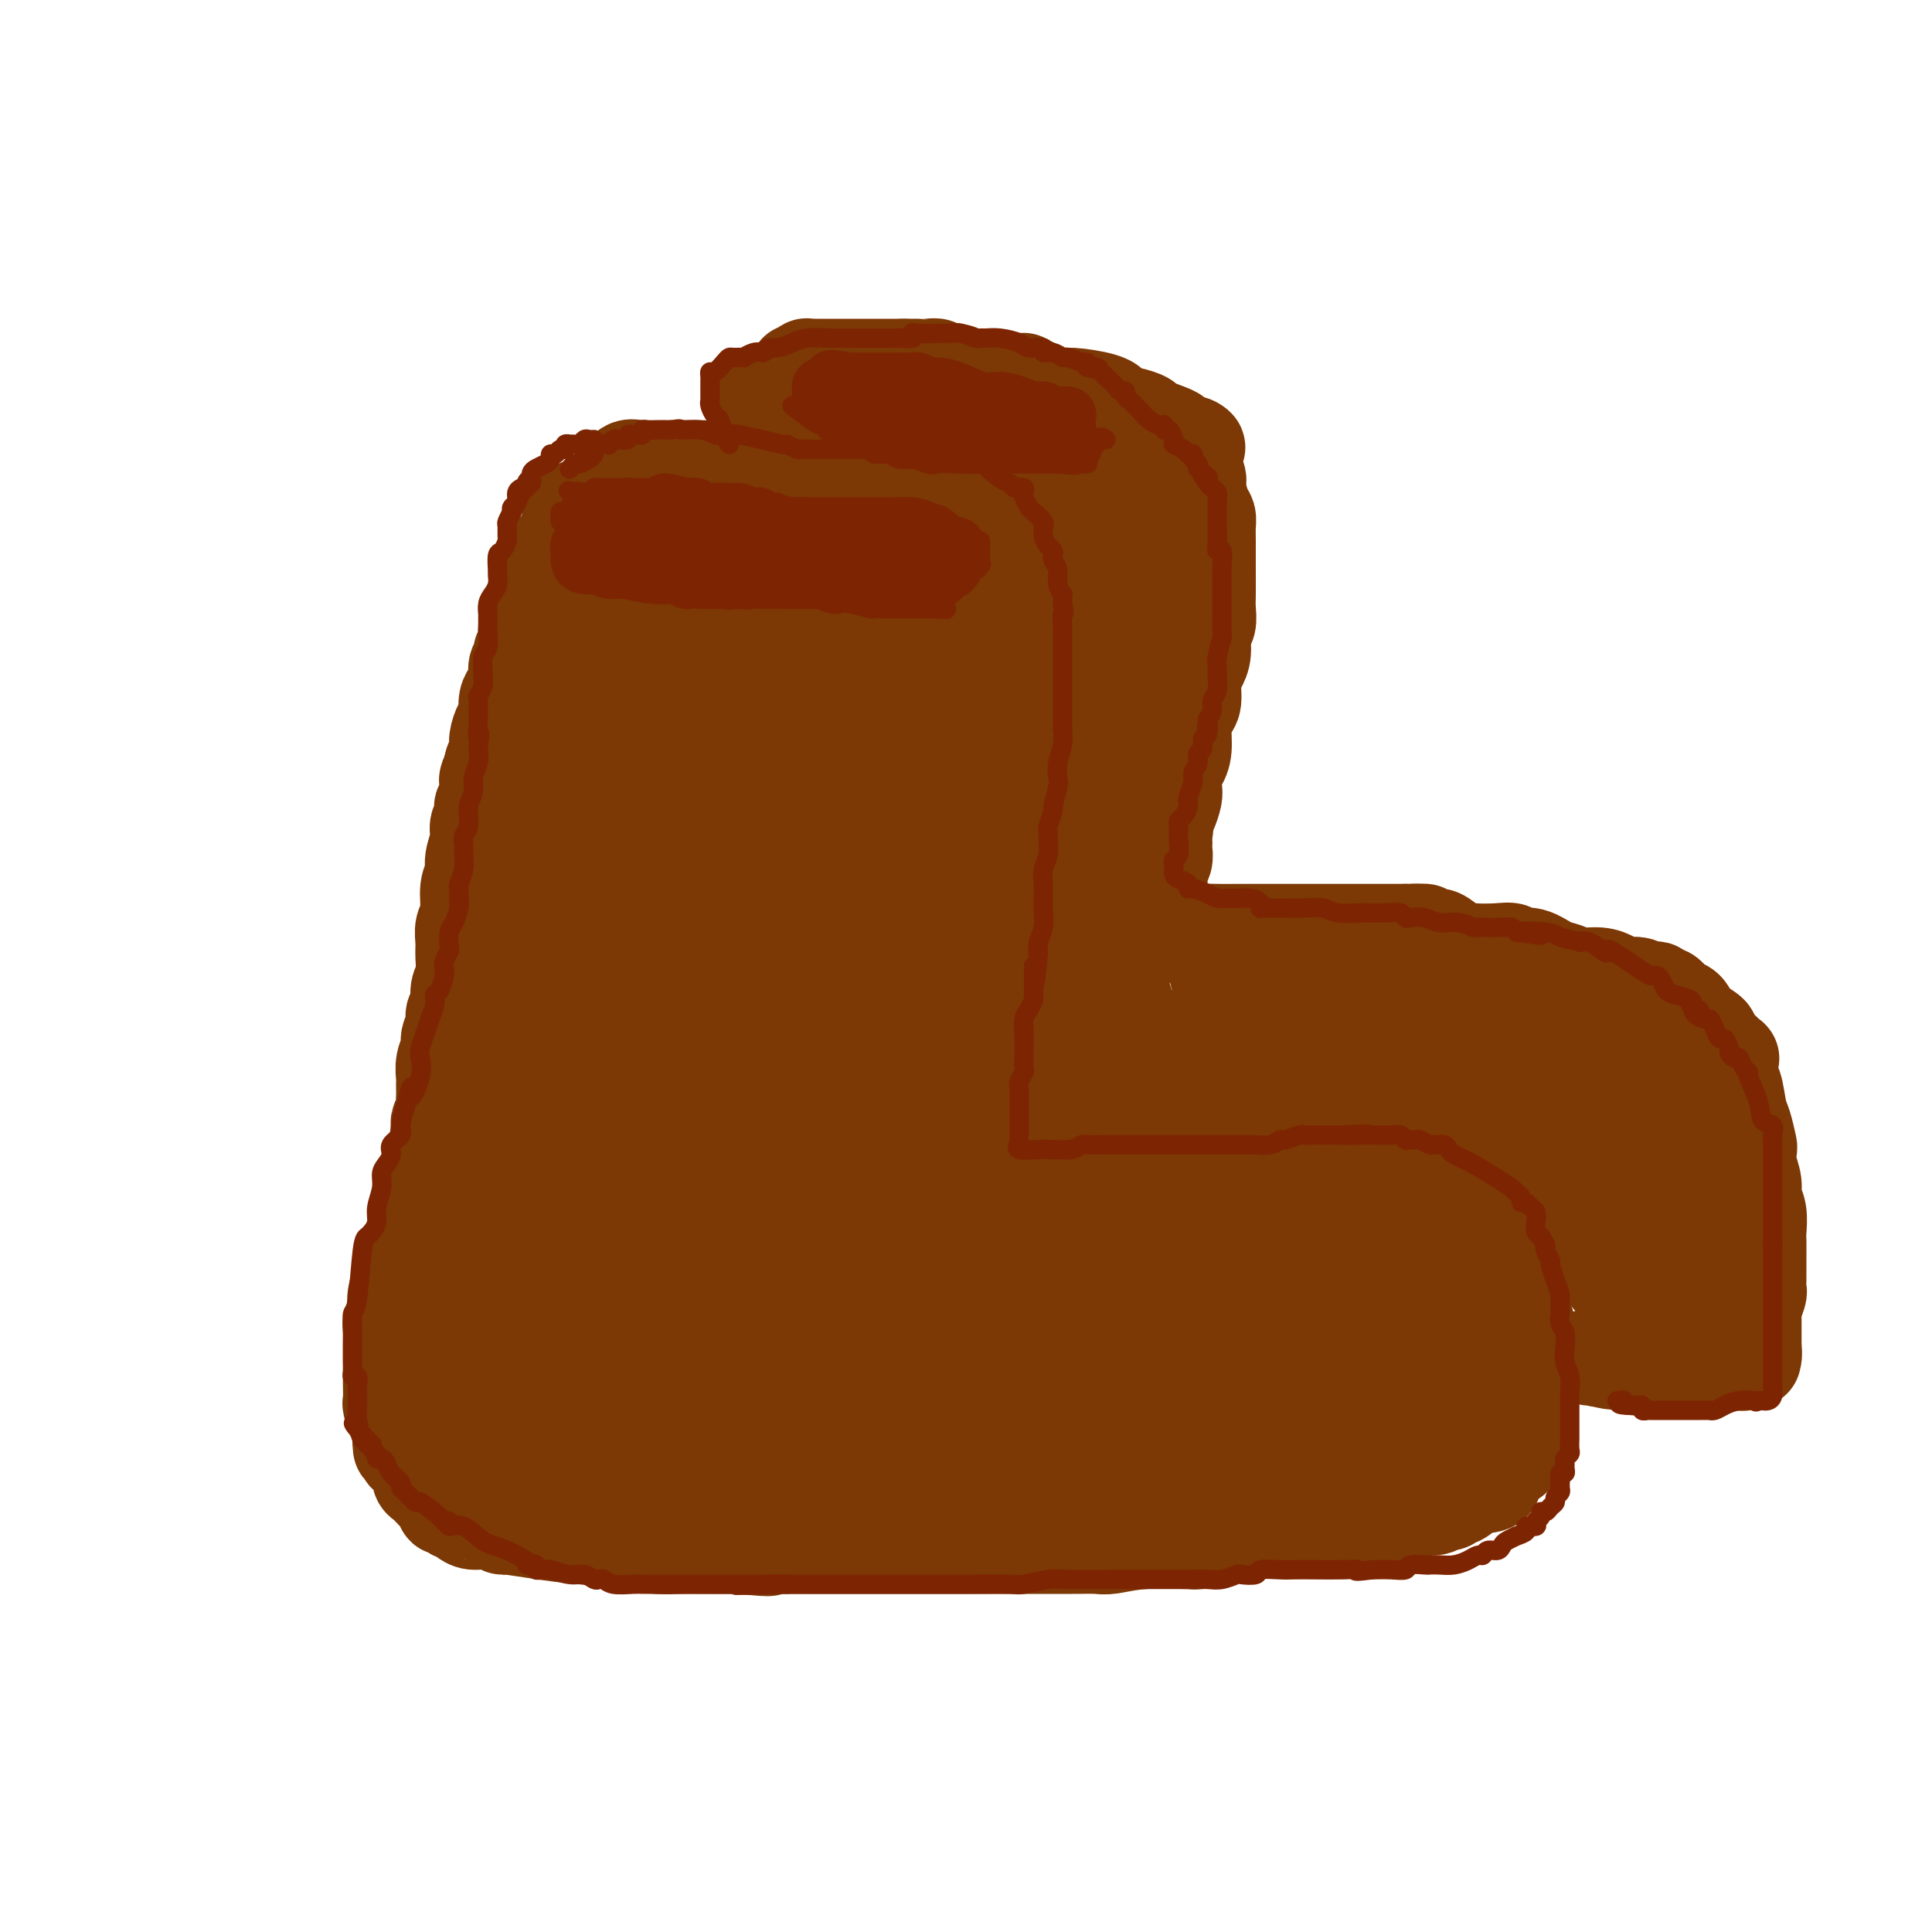 <svg viewBox='0 0 400 400' version='1.1' xmlns='http://www.w3.org/2000/svg' xmlns:xlink='http://www.w3.org/1999/xlink'><g fill='none' stroke='rgb(124,56,5)' stroke-width='20' stroke-linecap='round' stroke-linejoin='round'><path d='M110,169c0.120,0.357 0.241,0.713 0,1c-0.241,0.287 -0.843,0.504 -1,1c-0.157,0.496 0.131,1.270 0,2c-0.131,0.730 -0.680,1.416 -1,2c-0.320,0.584 -0.410,1.064 -1,2c-0.590,0.936 -1.681,2.326 -2,3c-0.319,0.674 0.135,0.631 0,1c-0.135,0.369 -0.860,1.152 -1,2c-0.140,0.848 0.303,1.763 0,3c-0.303,1.237 -1.354,2.795 -2,4c-0.646,1.205 -0.889,2.057 -1,3c-0.111,0.943 -0.090,1.975 0,3c0.090,1.025 0.249,2.041 0,3c-0.249,0.959 -0.907,1.860 -1,3c-0.093,1.140 0.378,2.517 0,4c-0.378,1.483 -1.604,3.070 -2,4c-0.396,0.930 0.039,1.203 0,2c-0.039,0.797 -0.550,2.119 -1,3c-0.450,0.881 -0.837,1.322 -1,2c-0.163,0.678 -0.103,1.594 0,2c0.103,0.406 0.248,0.302 0,1c-0.248,0.698 -0.890,2.198 -1,3c-0.110,0.802 0.311,0.906 0,2c-0.311,1.094 -1.353,3.179 -2,4c-0.647,0.821 -0.899,0.377 -1,1c-0.101,0.623 -0.050,2.311 0,4'/><path d='M92,234c-3.024,10.661 -1.585,4.814 -1,3c0.585,-1.814 0.315,0.406 0,2c-0.315,1.594 -0.677,2.563 -1,3c-0.323,0.437 -0.608,0.343 -1,1c-0.392,0.657 -0.893,2.066 -1,3c-0.107,0.934 0.178,1.395 0,2c-0.178,0.605 -0.821,1.354 -1,2c-0.179,0.646 0.106,1.188 0,2c-0.106,0.812 -0.602,1.893 -1,3c-0.398,1.107 -0.699,2.238 -1,3c-0.301,0.762 -0.603,1.153 -1,2c-0.397,0.847 -0.890,2.148 -1,3c-0.110,0.852 0.163,1.254 0,2c-0.163,0.746 -0.762,1.835 -1,3c-0.238,1.165 -0.116,2.406 0,3c0.116,0.594 0.227,0.542 0,1c-0.227,0.458 -0.793,1.425 -1,2c-0.207,0.575 -0.055,0.756 0,1c0.055,0.244 0.015,0.551 0,1c-0.015,0.449 -0.004,1.041 0,2c0.004,0.959 0.001,2.286 0,3c-0.001,0.714 0.000,0.815 0,1c-0.000,0.185 -0.001,0.454 0,1c0.001,0.546 0.004,1.369 0,2c-0.004,0.631 -0.016,1.071 0,2c0.016,0.929 0.061,2.346 0,3c-0.061,0.654 -0.226,0.545 0,1c0.226,0.455 0.844,1.472 1,2c0.156,0.528 -0.150,0.565 0,1c0.150,0.435 0.757,1.267 1,2c0.243,0.733 0.121,1.366 0,2'/><path d='M83,298c0.245,3.608 -0.142,0.629 0,0c0.142,-0.629 0.813,1.091 1,2c0.187,0.909 -0.108,1.007 0,1c0.108,-0.007 0.621,-0.118 1,0c0.379,0.118 0.625,0.464 1,1c0.375,0.536 0.877,1.261 1,2c0.123,0.739 -0.135,1.493 0,2c0.135,0.507 0.662,0.767 1,1c0.338,0.233 0.486,0.440 1,1c0.514,0.560 1.395,1.475 2,2c0.605,0.525 0.936,0.662 1,1c0.064,0.338 -0.138,0.878 0,1c0.138,0.122 0.617,-0.173 1,0c0.383,0.173 0.671,0.816 1,1c0.329,0.184 0.699,-0.090 1,0c0.301,0.090 0.534,0.545 1,1c0.466,0.455 1.165,0.909 2,1c0.835,0.091 1.807,-0.183 3,0c1.193,0.183 2.608,0.822 3,1c0.392,0.178 -0.238,-0.106 1,0c1.238,0.106 4.343,0.603 7,1c2.657,0.397 4.865,0.695 8,1c3.135,0.305 7.196,0.618 10,1c2.804,0.382 4.352,0.834 6,1c1.648,0.166 3.396,0.044 5,0c1.604,-0.044 3.065,-0.012 4,0c0.935,0.012 1.343,0.003 2,0c0.657,-0.003 1.561,-0.001 2,0c0.439,0.001 0.411,0.000 1,0c0.589,-0.000 1.794,-0.000 3,0'/><path d='M153,320c9.654,0.928 5.288,0.249 4,0c-1.288,-0.249 0.503,-0.067 2,0c1.497,0.067 2.700,0.018 4,0c1.300,-0.018 2.695,-0.005 4,0c1.305,0.005 2.519,0.001 4,0c1.481,-0.001 3.229,-0.000 5,0c1.771,0.000 3.565,0.000 5,0c1.435,-0.000 2.513,-0.000 4,0c1.487,0.000 3.384,0.000 5,0c1.616,-0.000 2.950,-0.000 4,0c1.050,0.000 1.817,0.000 3,0c1.183,-0.000 2.781,0.000 4,0c1.219,-0.000 2.059,-0.000 3,0c0.941,0.000 1.984,0.000 3,0c1.016,-0.000 2.007,-0.000 3,0c0.993,0.000 1.989,0.000 3,0c1.011,-0.000 2.035,-0.000 3,0c0.965,0.000 1.869,0.001 3,0c1.131,-0.001 2.489,-0.004 3,0c0.511,0.004 0.177,0.015 1,0c0.823,-0.015 2.804,-0.057 4,0c1.196,0.057 1.606,0.212 3,0c1.394,-0.212 3.772,-0.793 7,-1c3.228,-0.207 7.305,-0.042 9,0c1.695,0.042 1.006,-0.041 1,0c-0.006,0.041 0.670,0.204 1,0c0.330,-0.204 0.315,-0.776 1,-1c0.685,-0.224 2.070,-0.101 3,0c0.930,0.101 1.404,0.181 2,0c0.596,-0.181 1.313,-0.623 2,-1c0.687,-0.377 1.343,-0.688 2,-1'/><path d='M258,316c4.834,-0.512 2.919,0.207 3,0c0.081,-0.207 2.157,-1.341 3,-2c0.843,-0.659 0.454,-0.843 1,-1c0.546,-0.157 2.026,-0.287 3,-1c0.974,-0.713 1.443,-2.008 2,-3c0.557,-0.992 1.201,-1.680 2,-2c0.799,-0.320 1.753,-0.273 2,-1c0.247,-0.727 -0.215,-2.229 0,-3c0.215,-0.771 1.105,-0.810 2,-1c0.895,-0.190 1.793,-0.530 2,-1c0.207,-0.470 -0.277,-1.069 0,-2c0.277,-0.931 1.314,-2.194 2,-3c0.686,-0.806 1.021,-1.156 1,-2c-0.021,-0.844 -0.398,-2.183 0,-3c0.398,-0.817 1.571,-1.112 2,-2c0.429,-0.888 0.115,-2.368 0,-3c-0.115,-0.632 -0.031,-0.415 0,-1c0.031,-0.585 0.008,-1.972 0,-3c-0.008,-1.028 -0.001,-1.697 0,-2c0.001,-0.303 -0.003,-0.239 0,-1c0.003,-0.761 0.013,-2.348 0,-3c-0.013,-0.652 -0.051,-0.369 0,-1c0.051,-0.631 0.190,-2.175 0,-3c-0.190,-0.825 -0.708,-0.931 -1,-1c-0.292,-0.069 -0.357,-0.102 -1,-1c-0.643,-0.898 -1.862,-2.659 -3,-4c-1.138,-1.341 -2.194,-2.260 -3,-3c-0.806,-0.740 -1.360,-1.302 -2,-2c-0.640,-0.698 -1.365,-1.534 -2,-2c-0.635,-0.466 -1.182,-0.562 -2,-1c-0.818,-0.438 -1.909,-1.219 -3,-2'/><path d='M266,256c-3.232,-2.915 -2.813,-2.202 -3,-2c-0.187,0.202 -0.982,-0.105 -2,-1c-1.018,-0.895 -2.261,-2.376 -3,-3c-0.739,-0.624 -0.975,-0.389 -3,-1c-2.025,-0.611 -5.839,-2.067 -8,-3c-2.161,-0.933 -2.669,-1.344 -4,-2c-1.331,-0.656 -3.484,-1.556 -5,-2c-1.516,-0.444 -2.394,-0.431 -4,-1c-1.606,-0.569 -3.939,-1.721 -5,-2c-1.061,-0.279 -0.851,0.315 -2,0c-1.149,-0.315 -3.659,-1.538 -5,-2c-1.341,-0.462 -1.515,-0.162 -2,0c-0.485,0.162 -1.282,0.188 -2,0c-0.718,-0.188 -1.357,-0.589 -2,-1c-0.643,-0.411 -1.290,-0.831 -2,-1c-0.710,-0.169 -1.482,-0.087 -2,0c-0.518,0.087 -0.783,0.178 -1,0c-0.217,-0.178 -0.387,-0.626 -1,-1c-0.613,-0.374 -1.671,-0.674 -3,-1c-1.329,-0.326 -2.931,-0.679 -4,-1c-1.069,-0.321 -1.605,-0.609 -2,-1c-0.395,-0.391 -0.648,-0.885 -1,-1c-0.352,-0.115 -0.801,0.148 -1,0c-0.199,-0.148 -0.147,-0.707 0,-1c0.147,-0.293 0.390,-0.320 0,-1c-0.390,-0.680 -1.411,-2.014 -2,-3c-0.589,-0.986 -0.746,-1.625 -1,-2c-0.254,-0.375 -0.607,-0.486 -1,-1c-0.393,-0.514 -0.827,-1.433 -1,-2c-0.173,-0.567 -0.087,-0.784 0,-1'/><path d='M194,219c-1.327,-2.138 -0.144,-0.985 0,-1c0.144,-0.015 -0.750,-1.200 -1,-2c-0.250,-0.800 0.143,-1.214 0,-2c-0.143,-0.786 -0.823,-1.944 -1,-3c-0.177,-1.056 0.149,-2.011 0,-3c-0.149,-0.989 -0.772,-2.013 -1,-3c-0.228,-0.987 -0.061,-1.936 0,-3c0.061,-1.064 0.015,-2.244 0,-3c-0.015,-0.756 -0.000,-1.088 0,-2c0.000,-0.912 -0.015,-2.403 0,-4c0.015,-1.597 0.060,-3.301 0,-4c-0.060,-0.699 -0.226,-0.394 0,-1c0.226,-0.606 0.844,-2.124 1,-3c0.156,-0.876 -0.150,-1.109 0,-2c0.150,-0.891 0.757,-2.438 1,-4c0.243,-1.562 0.121,-3.137 0,-4c-0.121,-0.863 -0.242,-1.014 0,-2c0.242,-0.986 0.848,-2.806 1,-5c0.152,-2.194 -0.151,-4.762 0,-6c0.151,-1.238 0.757,-1.146 1,-2c0.243,-0.854 0.122,-2.655 0,-4c-0.122,-1.345 -0.244,-2.236 0,-3c0.244,-0.764 0.854,-1.403 1,-2c0.146,-0.597 -0.171,-1.152 0,-2c0.171,-0.848 0.831,-1.988 1,-3c0.169,-1.012 -0.152,-1.894 0,-3c0.152,-1.106 0.775,-2.434 1,-3c0.225,-0.566 0.050,-0.368 0,-1c-0.050,-0.632 0.025,-2.093 0,-3c-0.025,-0.907 -0.150,-1.259 0,-2c0.150,-0.741 0.575,-1.870 1,-3'/><path d='M199,131c1.177,-9.043 0.119,-2.649 0,-1c-0.119,1.649 0.699,-1.446 1,-3c0.301,-1.554 0.084,-1.567 0,-2c-0.084,-0.433 -0.037,-1.285 0,-2c0.037,-0.715 0.062,-1.291 0,-2c-0.062,-0.709 -0.213,-1.551 0,-2c0.213,-0.449 0.789,-0.505 1,-1c0.211,-0.495 0.057,-1.428 0,-2c-0.057,-0.572 -0.015,-0.783 0,-1c0.015,-0.217 0.004,-0.439 0,-1c-0.004,-0.561 -0.000,-1.460 0,-2c0.000,-0.540 -0.002,-0.721 0,-1c0.002,-0.279 0.009,-0.656 0,-1c-0.009,-0.344 -0.035,-0.655 0,-1c0.035,-0.345 0.129,-0.723 0,-1c-0.129,-0.277 -0.482,-0.453 -1,-1c-0.518,-0.547 -1.200,-1.466 -2,-2c-0.800,-0.534 -1.718,-0.682 -2,-1c-0.282,-0.318 0.071,-0.807 0,-1c-0.071,-0.193 -0.568,-0.090 -1,0c-0.432,0.090 -0.801,0.168 -1,0c-0.199,-0.168 -0.227,-0.581 -1,-1c-0.773,-0.419 -2.290,-0.844 -3,-1c-0.710,-0.156 -0.613,-0.042 -1,0c-0.387,0.042 -1.258,0.011 -2,0c-0.742,-0.011 -1.355,-0.003 -2,0c-0.645,0.003 -1.323,0.002 -2,0'/><path d='M183,101c-2.365,-0.265 -1.776,0.073 -2,0c-0.224,-0.073 -1.261,-0.556 -2,-1c-0.739,-0.444 -1.180,-0.850 -2,-1c-0.820,-0.150 -2.017,-0.044 -3,0c-0.983,0.044 -1.750,0.027 -3,0c-1.250,-0.027 -2.982,-0.064 -4,0c-1.018,0.064 -1.321,0.227 -2,0c-0.679,-0.227 -1.734,-0.846 -3,-1c-1.266,-0.154 -2.744,0.155 -4,0c-1.256,-0.155 -2.291,-0.774 -3,-1c-0.709,-0.226 -1.093,-0.061 -2,0c-0.907,0.061 -2.339,0.016 -3,0c-0.661,-0.016 -0.553,-0.004 -1,0c-0.447,0.004 -1.448,0.001 -2,0c-0.552,-0.001 -0.654,-0.000 -1,0c-0.346,0.000 -0.937,0.000 -1,0c-0.063,-0.000 0.400,-0.000 0,0c-0.400,0.000 -1.665,0.000 -3,0c-1.335,-0.000 -2.740,-0.000 -4,0c-1.260,0.000 -2.374,0.001 -3,0c-0.626,-0.001 -0.763,-0.002 -1,0c-0.237,0.002 -0.574,0.007 -1,0c-0.426,-0.007 -0.940,-0.027 -1,0c-0.060,0.027 0.334,0.102 0,0c-0.334,-0.102 -1.395,-0.382 -2,0c-0.605,0.382 -0.754,1.425 -1,2c-0.246,0.575 -0.591,0.682 -1,1c-0.409,0.318 -0.883,0.848 -1,1c-0.117,0.152 0.122,-0.075 0,0c-0.122,0.075 -0.606,0.450 -1,1c-0.394,0.550 -0.697,1.275 -1,2'/><path d='M125,104c-1.505,1.510 -1.766,1.785 -2,2c-0.234,0.215 -0.441,0.371 -1,1c-0.559,0.629 -1.469,1.732 -2,2c-0.531,0.268 -0.681,-0.298 -1,0c-0.319,0.298 -0.806,1.459 -1,2c-0.194,0.541 -0.093,0.463 0,1c0.093,0.537 0.180,1.689 0,2c-0.180,0.311 -0.627,-0.220 -1,0c-0.373,0.220 -0.673,1.192 -1,2c-0.327,0.808 -0.680,1.453 -1,2c-0.320,0.547 -0.605,0.996 -1,2c-0.395,1.004 -0.898,2.562 -1,3c-0.102,0.438 0.198,-0.244 0,0c-0.198,0.244 -0.894,1.412 -1,2c-0.106,0.588 0.379,0.594 0,1c-0.379,0.406 -1.622,1.212 -2,2c-0.378,0.788 0.110,1.558 0,2c-0.110,0.442 -0.818,0.555 -1,1c-0.182,0.445 0.162,1.220 0,2c-0.162,0.780 -0.831,1.564 -1,2c-0.169,0.436 0.161,0.524 0,1c-0.161,0.476 -0.814,1.339 -1,2c-0.186,0.661 0.094,1.119 0,2c-0.094,0.881 -0.564,2.185 -1,3c-0.436,0.815 -0.839,1.143 -1,2c-0.161,0.857 -0.081,2.245 0,3c0.081,0.755 0.163,0.876 0,1c-0.163,0.124 -0.569,0.250 -1,1c-0.431,0.750 -0.885,2.125 -1,3c-0.115,0.875 0.110,1.250 0,2c-0.110,0.750 -0.555,1.875 -1,3'/><path d='M102,158c-1.460,5.222 -1.109,3.279 -1,3c0.109,-0.279 -0.022,1.108 0,2c0.022,0.892 0.198,1.288 0,2c-0.198,0.712 -0.770,1.740 -1,2c-0.230,0.260 -0.118,-0.247 0,0c0.118,0.247 0.243,1.249 0,2c-0.243,0.751 -0.854,1.252 -1,2c-0.146,0.748 0.172,1.744 0,3c-0.172,1.256 -0.835,2.772 -1,4c-0.165,1.228 0.166,2.166 0,3c-0.166,0.834 -0.829,1.562 -1,3c-0.171,1.438 0.152,3.585 0,5c-0.152,1.415 -0.777,2.097 -1,3c-0.223,0.903 -0.045,2.027 0,3c0.045,0.973 -0.045,1.794 0,3c0.045,1.206 0.223,2.797 0,4c-0.223,1.203 -0.848,2.017 -1,3c-0.152,0.983 0.171,2.135 0,3c-0.171,0.865 -0.834,1.441 -1,2c-0.166,0.559 0.166,1.099 0,2c-0.166,0.901 -0.829,2.164 -1,3c-0.171,0.836 0.150,1.245 0,2c-0.150,0.755 -0.772,1.855 -1,3c-0.228,1.145 -0.061,2.333 0,3c0.061,0.667 0.017,0.811 0,1c-0.017,0.189 -0.008,0.421 0,1c0.008,0.579 0.016,1.503 0,2c-0.016,0.497 -0.056,0.566 0,1c0.056,0.434 0.207,1.232 0,2c-0.207,0.768 -0.774,1.505 -1,2c-0.226,0.495 -0.113,0.747 0,1'/><path d='M91,233c-1.641,12.342 -0.244,5.696 0,4c0.244,-1.696 -0.667,1.560 -1,3c-0.333,1.440 -0.090,1.066 0,1c0.090,-0.066 0.025,0.175 0,1c-0.025,0.825 -0.010,2.232 0,3c0.010,0.768 0.017,0.897 0,1c-0.017,0.103 -0.057,0.181 0,1c0.057,0.819 0.212,2.378 0,3c-0.212,0.622 -0.789,0.307 -1,1c-0.211,0.693 -0.056,2.396 0,3c0.056,0.604 0.011,0.111 0,1c-0.011,0.889 0.011,3.159 0,4c-0.011,0.841 -0.054,0.252 0,1c0.054,0.748 0.207,2.834 0,4c-0.207,1.166 -0.773,1.412 -1,2c-0.227,0.588 -0.113,1.519 0,2c0.113,0.481 0.227,0.514 0,1c-0.227,0.486 -0.793,1.426 -1,2c-0.207,0.574 -0.056,0.782 0,1c0.056,0.218 0.015,0.447 0,1c-0.015,0.553 -0.004,1.430 0,2c0.004,0.570 0.001,0.834 0,1c-0.001,0.166 -0.000,0.233 0,1c0.000,0.767 0.000,2.232 0,3c-0.000,0.768 0.000,0.838 0,1c-0.000,0.162 -0.001,0.414 0,1c0.001,0.586 0.003,1.505 0,2c-0.003,0.495 -0.011,0.566 0,1c0.011,0.434 0.041,1.232 0,2c-0.041,0.768 -0.155,1.505 0,2c0.155,0.495 0.577,0.747 1,1'/><path d='M88,290c-0.353,8.766 0.265,2.181 1,0c0.735,-2.181 1.587,0.043 2,1c0.413,0.957 0.387,0.648 1,1c0.613,0.352 1.865,1.365 3,2c1.135,0.635 2.153,0.892 3,1c0.847,0.108 1.522,0.068 2,0c0.478,-0.068 0.757,-0.162 1,0c0.243,0.162 0.448,0.582 1,1c0.552,0.418 1.449,0.834 2,1c0.551,0.166 0.755,0.083 1,0c0.245,-0.083 0.532,-0.166 2,0c1.468,0.166 4.116,0.580 6,1c1.884,0.420 3.005,0.845 4,1c0.995,0.155 1.865,0.041 3,0c1.135,-0.041 2.536,-0.008 3,0c0.464,0.008 -0.010,-0.009 0,0c0.010,0.009 0.503,0.044 1,0c0.497,-0.044 0.999,-0.166 2,0c1.001,0.166 2.501,0.619 6,1c3.499,0.381 8.996,0.691 13,1c4.004,0.309 6.516,0.619 9,1c2.484,0.381 4.939,0.834 7,1c2.061,0.166 3.729,0.044 5,0c1.271,-0.044 2.147,-0.012 3,0c0.853,0.012 1.684,0.003 3,0c1.316,-0.003 3.116,-0.001 4,0c0.884,0.001 0.854,0.000 2,0c1.146,-0.000 3.470,-0.000 5,0c1.530,0.000 2.265,0.000 3,0'/><path d='M186,303c11.441,0.619 5.543,0.166 4,0c-1.543,-0.166 1.268,-0.044 3,0c1.732,0.044 2.385,0.012 4,0c1.615,-0.012 4.193,-0.003 6,0c1.807,0.003 2.844,0.001 4,0c1.156,-0.001 2.431,-0.001 4,0c1.569,0.001 3.433,0.001 5,0c1.567,-0.001 2.837,-0.004 4,0c1.163,0.004 2.219,0.016 3,0c0.781,-0.016 1.287,-0.060 3,0c1.713,0.060 4.632,0.222 6,0c1.368,-0.222 1.186,-0.829 2,-1c0.814,-0.171 2.626,0.095 4,0c1.374,-0.095 2.311,-0.552 4,-1c1.689,-0.448 4.132,-0.888 6,-1c1.868,-0.112 3.162,0.103 4,0c0.838,-0.103 1.221,-0.523 2,-1c0.779,-0.477 1.956,-1.009 3,-1c1.044,0.009 1.957,0.560 3,0c1.043,-0.560 2.217,-2.229 3,-3c0.783,-0.771 1.177,-0.643 2,-1c0.823,-0.357 2.077,-1.199 3,-2c0.923,-0.801 1.515,-1.563 2,-2c0.485,-0.437 0.862,-0.551 1,-1c0.138,-0.449 0.037,-1.234 0,-2c-0.037,-0.766 -0.009,-1.514 0,-2c0.009,-0.486 -0.000,-0.710 0,-1c0.000,-0.290 0.010,-0.645 0,-1c-0.010,-0.355 -0.041,-0.711 0,-1c0.041,-0.289 0.155,-0.511 0,-1c-0.155,-0.489 -0.577,-1.244 -1,-2'/><path d='M270,279c0.148,-1.821 0.519,-0.875 0,-1c-0.519,-0.125 -1.926,-1.322 -3,-2c-1.074,-0.678 -1.813,-0.838 -2,-1c-0.187,-0.162 0.178,-0.325 -1,-1c-1.178,-0.675 -3.900,-1.862 -6,-3c-2.100,-1.138 -3.577,-2.227 -5,-3c-1.423,-0.773 -2.793,-1.231 -4,-2c-1.207,-0.769 -2.251,-1.851 -4,-3c-1.749,-1.149 -4.202,-2.366 -7,-4c-2.798,-1.634 -5.940,-3.684 -10,-6c-4.060,-2.316 -9.037,-4.897 -11,-6c-1.963,-1.103 -0.913,-0.728 -2,-1c-1.087,-0.272 -4.312,-1.192 -6,-2c-1.688,-0.808 -1.840,-1.504 -2,-2c-0.160,-0.496 -0.327,-0.793 -1,-1c-0.673,-0.207 -1.853,-0.323 -3,-1c-1.147,-0.677 -2.261,-1.916 -3,-3c-0.739,-1.084 -1.102,-2.015 -2,-3c-0.898,-0.985 -2.331,-2.024 -3,-3c-0.669,-0.976 -0.575,-1.890 -1,-3c-0.425,-1.110 -1.368,-2.416 -2,-4c-0.632,-1.584 -0.954,-3.446 -1,-5c-0.046,-1.554 0.184,-2.800 0,-4c-0.184,-1.200 -0.781,-2.352 -1,-4c-0.219,-1.648 -0.059,-3.790 0,-5c0.059,-1.210 0.016,-1.486 0,-2c-0.016,-0.514 -0.004,-1.265 0,-2c0.004,-0.735 0.001,-1.455 0,-2c-0.001,-0.545 -0.000,-0.916 0,-2c0.000,-1.084 0.000,-2.881 0,-4c-0.000,-1.119 -0.000,-1.559 0,-2'/><path d='M190,192c-0.318,-5.608 -0.114,-3.626 0,-4c0.114,-0.374 0.138,-3.102 0,-4c-0.138,-0.898 -0.440,0.033 0,-1c0.440,-1.033 1.620,-4.032 2,-6c0.380,-1.968 -0.042,-2.907 0,-4c0.042,-1.093 0.547,-2.341 1,-4c0.453,-1.659 0.853,-3.731 1,-5c0.147,-1.269 0.040,-1.736 0,-3c-0.040,-1.264 -0.014,-3.326 0,-5c0.014,-1.674 0.014,-2.961 0,-4c-0.014,-1.039 -0.043,-1.832 0,-3c0.043,-1.168 0.156,-2.711 0,-4c-0.156,-1.289 -0.581,-2.322 -1,-4c-0.419,-1.678 -0.830,-4.000 -1,-5c-0.170,-1.000 -0.098,-0.676 0,-1c0.098,-0.324 0.223,-1.295 0,-2c-0.223,-0.705 -0.796,-1.144 -1,-2c-0.204,-0.856 -0.041,-2.129 0,-3c0.041,-0.871 -0.040,-1.342 0,-2c0.040,-0.658 0.200,-1.505 0,-2c-0.200,-0.495 -0.762,-0.639 -1,-1c-0.238,-0.361 -0.154,-0.938 0,-1c0.154,-0.062 0.377,0.391 0,0c-0.377,-0.391 -1.356,-1.625 -2,-2c-0.644,-0.375 -0.954,0.109 -1,0c-0.046,-0.109 0.173,-0.813 0,-1c-0.173,-0.187 -0.739,0.142 -1,0c-0.261,-0.142 -0.217,-0.755 -1,-1c-0.783,-0.245 -2.391,-0.123 -4,0'/><path d='M181,118c-2.005,-0.928 -2.018,-0.249 -3,0c-0.982,0.249 -2.932,0.067 -4,0c-1.068,-0.067 -1.255,-0.018 -2,0c-0.745,0.018 -2.048,0.005 -3,0c-0.952,-0.005 -1.552,-0.001 -2,0c-0.448,0.001 -0.744,0.000 -1,0c-0.256,-0.000 -0.471,-0.000 -1,0c-0.529,0.000 -1.373,0.000 -2,0c-0.627,-0.000 -1.036,-0.000 -2,0c-0.964,0.000 -2.484,0.000 -4,0c-1.516,-0.000 -3.030,-0.001 -5,0c-1.970,0.001 -4.396,0.002 -6,0c-1.604,-0.002 -2.387,-0.008 -3,0c-0.613,0.008 -1.055,0.028 -2,0c-0.945,-0.028 -2.392,-0.106 -3,0c-0.608,0.106 -0.377,0.395 -1,1c-0.623,0.605 -2.098,1.526 -3,2c-0.902,0.474 -1.229,0.501 -2,1c-0.771,0.499 -1.985,1.470 -3,2c-1.015,0.530 -1.830,0.621 -2,1c-0.170,0.379 0.305,1.047 0,2c-0.305,0.953 -1.389,2.191 -2,3c-0.611,0.809 -0.750,1.190 -1,2c-0.250,0.810 -0.613,2.049 -1,3c-0.387,0.951 -0.799,1.615 -1,2c-0.201,0.385 -0.190,0.492 -1,2c-0.810,1.508 -2.441,4.418 -3,6c-0.559,1.582 -0.047,1.836 0,3c0.047,1.164 -0.372,3.236 -1,4c-0.628,0.764 -1.465,0.218 -2,1c-0.535,0.782 -0.767,2.891 -1,5'/><path d='M114,158c-1.577,5.036 -0.020,3.625 0,4c0.020,0.375 -1.497,2.537 -2,5c-0.503,2.463 0.009,5.229 0,7c-0.009,1.771 -0.538,2.548 -1,5c-0.462,2.452 -0.856,6.581 -1,9c-0.144,2.419 -0.039,3.129 0,4c0.039,0.871 0.010,1.902 0,3c-0.010,1.098 -0.003,2.261 0,4c0.003,1.739 0.001,4.053 0,5c-0.001,0.947 -0.000,0.529 0,2c0.000,1.471 0.000,4.833 0,8c-0.000,3.167 -0.000,6.140 0,8c0.000,1.860 0.001,2.607 0,4c-0.001,1.393 -0.004,3.431 0,5c0.004,1.569 0.015,2.669 0,4c-0.015,1.331 -0.057,2.895 0,4c0.057,1.105 0.211,1.752 0,3c-0.211,1.248 -0.789,3.096 -1,4c-0.211,0.904 -0.057,0.865 0,2c0.057,1.135 0.015,3.446 0,5c-0.015,1.554 -0.004,2.352 0,3c0.004,0.648 0.001,1.146 0,2c-0.001,0.854 -0.001,2.063 0,3c0.001,0.937 0.001,1.603 0,2c-0.001,0.397 -0.004,0.527 0,1c0.004,0.473 0.015,1.290 0,2c-0.015,0.710 -0.057,1.315 0,2c0.057,0.685 0.211,1.452 0,2c-0.211,0.548 -0.788,0.878 -1,2c-0.212,1.122 -0.061,3.035 0,4c0.061,0.965 0.030,0.983 0,1'/><path d='M108,277c-1.155,18.859 -1.043,6.506 -1,3c0.043,-3.506 0.015,1.835 0,4c-0.015,2.165 -0.018,1.155 0,1c0.018,-0.155 0.059,0.547 0,0c-0.059,-0.547 -0.216,-2.342 0,-3c0.216,-0.658 0.804,-0.180 2,-4c1.196,-3.820 2.999,-11.937 4,-17c1.001,-5.063 1.201,-7.070 2,-10c0.799,-2.930 2.195,-6.781 3,-10c0.805,-3.219 1.017,-5.806 1,-8c-0.017,-2.194 -0.262,-3.994 0,-5c0.262,-1.006 1.032,-1.216 2,-5c0.968,-3.784 2.136,-11.141 3,-14c0.864,-2.859 1.425,-1.221 2,-4c0.575,-2.779 1.163,-9.975 2,-14c0.837,-4.025 1.924,-4.880 3,-7c1.076,-2.120 2.141,-5.507 3,-8c0.859,-2.493 1.510,-4.093 2,-6c0.490,-1.907 0.818,-4.122 1,-6c0.182,-1.878 0.219,-3.419 1,-6c0.781,-2.581 2.306,-6.202 3,-9c0.694,-2.798 0.557,-4.772 1,-6c0.443,-1.228 1.467,-1.710 2,-3c0.533,-1.290 0.576,-3.387 1,-5c0.424,-1.613 1.230,-2.742 2,-4c0.770,-1.258 1.506,-2.645 2,-4c0.494,-1.355 0.747,-2.677 1,-4'/><path d='M150,123c3.358,-11.064 0.754,-4.724 0,-3c-0.754,1.724 0.344,-1.167 1,-3c0.656,-1.833 0.872,-2.607 1,-3c0.128,-0.393 0.168,-0.403 0,0c-0.168,0.403 -0.545,1.220 -1,3c-0.455,1.780 -0.986,4.523 -1,5c-0.014,0.477 0.491,-1.311 0,2c-0.491,3.311 -1.979,11.723 -3,16c-1.021,4.277 -1.576,4.420 -2,7c-0.424,2.580 -0.718,7.599 -1,11c-0.282,3.401 -0.551,5.185 -1,9c-0.449,3.815 -1.079,9.662 -2,17c-0.921,7.338 -2.134,16.167 -3,21c-0.866,4.833 -1.385,5.670 -2,10c-0.615,4.330 -1.327,12.152 -2,18c-0.673,5.848 -1.309,9.721 -2,13c-0.691,3.279 -1.438,5.964 -2,9c-0.562,3.036 -0.939,6.423 -1,8c-0.061,1.577 0.194,1.342 0,2c-0.194,0.658 -0.837,2.207 -1,3c-0.163,0.793 0.152,0.828 0,1c-0.152,0.172 -0.773,0.481 -1,1c-0.227,0.519 -0.061,1.247 0,2c0.061,0.753 0.016,1.532 0,2c-0.016,0.468 -0.004,0.626 0,1c0.004,0.374 0.001,0.964 0,1c-0.001,0.036 -0.001,-0.482 0,-1'/><path d='M127,275c-3.801,24.515 -0.803,5.303 1,-3c1.803,-8.303 2.410,-5.695 4,-7c1.590,-1.305 4.162,-6.522 6,-10c1.838,-3.478 2.940,-5.215 5,-9c2.060,-3.785 5.077,-9.616 7,-14c1.923,-4.384 2.751,-7.322 5,-12c2.249,-4.678 5.920,-11.098 8,-16c2.080,-4.902 2.570,-8.287 3,-11c0.430,-2.713 0.802,-4.754 2,-9c1.198,-4.246 3.224,-10.698 4,-14c0.776,-3.302 0.303,-3.452 0,-5c-0.303,-1.548 -0.435,-4.492 0,-7c0.435,-2.508 1.437,-4.581 2,-7c0.563,-2.419 0.686,-5.186 1,-7c0.314,-1.814 0.819,-2.675 1,-4c0.181,-1.325 0.038,-3.113 0,-4c-0.038,-0.887 0.028,-0.875 0,-1c-0.028,-0.125 -0.151,-0.389 0,-1c0.151,-0.611 0.576,-1.569 1,-2c0.424,-0.431 0.846,-0.334 1,-1c0.154,-0.666 0.041,-2.094 0,-3c-0.041,-0.906 -0.011,-1.289 0,-1c0.011,0.289 0.003,1.250 0,2c-0.003,0.750 -0.001,1.289 0,4c0.001,2.711 0.000,7.593 0,10c-0.000,2.407 -0.000,2.340 0,6c0.000,3.660 0.000,11.046 0,16c-0.000,4.954 -0.000,7.477 0,10'/><path d='M178,175c0.016,9.324 0.057,9.133 0,12c-0.057,2.867 -0.212,8.792 0,14c0.212,5.208 0.790,9.700 1,14c0.210,4.300 0.053,8.407 0,12c-0.053,3.593 -0.003,6.670 0,9c0.003,2.330 -0.041,3.911 0,8c0.041,4.089 0.166,10.686 0,15c-0.166,4.314 -0.623,6.344 -1,9c-0.377,2.656 -0.676,5.937 -1,9c-0.324,3.063 -0.675,5.910 -1,8c-0.325,2.090 -0.624,3.425 -1,4c-0.376,0.575 -0.829,0.391 -1,1c-0.171,0.609 -0.062,2.013 0,3c0.062,0.987 0.075,1.558 0,1c-0.075,-0.558 -0.240,-2.244 0,-5c0.240,-2.756 0.883,-6.581 2,-10c1.117,-3.419 2.709,-6.433 4,-11c1.291,-4.567 2.283,-10.689 3,-16c0.717,-5.311 1.159,-9.812 2,-15c0.841,-5.188 2.083,-11.062 3,-15c0.917,-3.938 1.511,-5.941 2,-10c0.489,-4.059 0.874,-10.173 1,-14c0.126,-3.827 -0.008,-5.366 0,-9c0.008,-3.634 0.156,-9.363 0,-14c-0.156,-4.637 -0.616,-8.182 -1,-11c-0.384,-2.818 -0.692,-4.909 -1,-7'/><path d='M189,157c-0.397,-9.607 -0.890,-6.125 -1,-6c-0.110,0.125 0.163,-3.106 0,-5c-0.163,-1.894 -0.762,-2.450 -1,-4c-0.238,-1.550 -0.117,-4.092 0,-6c0.117,-1.908 0.228,-3.180 0,-5c-0.228,-1.820 -0.797,-4.186 -1,-6c-0.203,-1.814 -0.042,-3.077 0,-4c0.042,-0.923 -0.035,-1.508 0,-2c0.035,-0.492 0.183,-0.891 0,-1c-0.183,-0.109 -0.696,0.071 -1,0c-0.304,-0.071 -0.398,-0.393 -1,0c-0.602,0.393 -1.710,1.502 -3,3c-1.290,1.498 -2.761,3.386 -4,6c-1.239,2.614 -2.246,5.955 -3,9c-0.754,3.045 -1.254,5.794 -2,8c-0.746,2.206 -1.739,3.870 -2,6c-0.261,2.130 0.209,4.725 0,7c-0.209,2.275 -1.097,4.229 -2,8c-0.903,3.771 -1.822,9.358 -2,12c-0.178,2.642 0.386,2.338 0,4c-0.386,1.662 -1.722,5.291 -3,11c-1.278,5.709 -2.499,13.497 -4,19c-1.501,5.503 -3.281,8.720 -4,11c-0.719,2.280 -0.378,3.622 -1,6c-0.622,2.378 -2.208,5.792 -3,8c-0.792,2.208 -0.790,3.210 -1,4c-0.210,0.790 -0.631,1.369 -1,1c-0.369,-0.369 -0.684,-1.684 -1,-3'/><path d='M148,238c-0.718,-1.088 -1.512,-2.809 -2,-5c-0.488,-2.191 -0.669,-4.852 -1,-8c-0.331,-3.148 -0.813,-6.782 -1,-10c-0.187,-3.218 -0.079,-6.019 0,-11c0.079,-4.981 0.130,-12.143 0,-15c-0.130,-2.857 -0.441,-1.410 0,-6c0.441,-4.590 1.635,-15.216 2,-19c0.365,-3.784 -0.099,-0.727 0,-3c0.099,-2.273 0.760,-9.878 1,-14c0.240,-4.122 0.060,-4.763 0,-6c-0.060,-1.237 0.002,-3.071 0,-5c-0.002,-1.929 -0.067,-3.952 0,-5c0.067,-1.048 0.264,-1.119 0,-1c-0.264,0.119 -0.991,0.429 -2,1c-1.009,0.571 -2.299,1.404 -4,4c-1.701,2.596 -3.812,6.954 -5,11c-1.188,4.046 -1.451,7.781 -2,11c-0.549,3.219 -1.382,5.921 -2,8c-0.618,2.079 -1.021,3.533 -2,6c-0.979,2.467 -2.536,5.947 -3,9c-0.464,3.053 0.164,5.678 0,8c-0.164,2.322 -1.119,4.342 -2,6c-0.881,1.658 -1.686,2.955 -2,5c-0.314,2.045 -0.136,4.837 0,6c0.136,1.163 0.229,0.698 0,1c-0.229,0.302 -0.780,1.372 -1,2c-0.220,0.628 -0.110,0.814 0,1'/><path d='M122,209c-2.121,10.242 -0.424,4.348 0,2c0.424,-2.348 -0.423,-1.150 -1,0c-0.577,1.150 -0.882,2.252 -1,3c-0.118,0.748 -0.048,1.142 0,2c0.048,0.858 0.073,2.180 0,3c-0.073,0.820 -0.245,1.138 0,2c0.245,0.862 0.908,2.269 1,3c0.092,0.731 -0.388,0.786 0,1c0.388,0.214 1.643,0.586 2,1c0.357,0.414 -0.185,0.871 0,1c0.185,0.129 1.096,-0.071 4,1c2.904,1.071 7.801,3.412 12,5c4.199,1.588 7.702,2.423 11,3c3.298,0.577 6.392,0.898 9,1c2.608,0.102 4.730,-0.014 6,0c1.270,0.014 1.687,0.157 2,0c0.313,-0.157 0.521,-0.616 1,-1c0.479,-0.384 1.229,-0.695 2,-1c0.771,-0.305 1.563,-0.604 2,-1c0.437,-0.396 0.519,-0.890 1,-1c0.481,-0.110 1.359,0.164 2,0c0.641,-0.164 1.043,-0.766 2,-1c0.957,-0.234 2.467,-0.101 4,0c1.533,0.101 3.089,0.171 4,0c0.911,-0.171 1.179,-0.582 2,-1c0.821,-0.418 2.197,-0.844 4,-1c1.803,-0.156 4.033,-0.042 6,0c1.967,0.042 3.672,0.011 5,0c1.328,-0.011 2.281,-0.003 4,0c1.719,0.003 4.206,0.001 6,0c1.794,-0.001 2.897,-0.000 4,0'/><path d='M216,230c10.971,-0.932 5.400,-0.261 4,0c-1.400,0.261 1.372,0.111 3,0c1.628,-0.111 2.111,-0.183 4,0c1.889,0.183 5.185,0.623 7,1c1.815,0.377 2.150,0.693 4,1c1.850,0.307 5.215,0.605 8,1c2.785,0.395 4.989,0.888 6,1c1.011,0.112 0.830,-0.158 2,0c1.170,0.158 3.690,0.745 5,1c1.310,0.255 1.408,0.180 2,0c0.592,-0.180 1.676,-0.465 4,0c2.324,0.465 5.886,1.679 9,2c3.114,0.321 5.780,-0.250 9,0c3.220,0.250 6.995,1.321 9,2c2.005,0.679 2.239,0.966 3,1c0.761,0.034 2.048,-0.185 3,0c0.952,0.185 1.567,0.773 2,1c0.433,0.227 0.683,0.094 1,0c0.317,-0.094 0.700,-0.148 1,0c0.300,0.148 0.518,0.499 1,1c0.482,0.501 1.228,1.150 2,2c0.772,0.850 1.569,1.899 2,2c0.431,0.101 0.497,-0.747 1,0c0.503,0.747 1.445,3.087 2,4c0.555,0.913 0.723,0.398 1,1c0.277,0.602 0.663,2.320 1,3c0.337,0.680 0.626,0.320 1,1c0.374,0.680 0.832,2.399 1,4c0.168,1.601 0.045,3.085 0,4c-0.045,0.915 -0.013,1.261 0,2c0.013,0.739 0.006,1.869 0,3'/><path d='M314,268c0.312,2.556 0.092,1.946 0,2c-0.092,0.054 -0.055,0.770 0,2c0.055,1.230 0.128,2.972 0,4c-0.128,1.028 -0.457,1.342 -1,2c-0.543,0.658 -1.300,1.662 -2,3c-0.700,1.338 -1.344,3.012 -2,4c-0.656,0.988 -1.325,1.290 -2,2c-0.675,0.710 -1.355,1.828 -2,3c-0.645,1.172 -1.256,2.397 -2,3c-0.744,0.603 -1.621,0.585 -2,1c-0.379,0.415 -0.260,1.263 -1,2c-0.740,0.737 -2.340,1.362 -3,2c-0.660,0.638 -0.381,1.288 -1,2c-0.619,0.712 -2.137,1.485 -3,2c-0.863,0.515 -1.071,0.773 -2,1c-0.929,0.227 -2.580,0.423 -4,1c-1.420,0.577 -2.608,1.535 -3,2c-0.392,0.465 0.012,0.436 -1,1c-1.012,0.564 -3.440,1.720 -5,2c-1.560,0.280 -2.252,-0.317 -3,0c-0.748,0.317 -1.550,1.549 -2,2c-0.450,0.451 -0.546,0.121 -1,0c-0.454,-0.121 -1.265,-0.032 -2,0c-0.735,0.032 -1.394,0.009 -2,0c-0.606,-0.009 -1.159,-0.002 -2,0c-0.841,0.002 -1.969,0.001 -3,0c-1.031,-0.001 -1.964,-0.000 -3,0c-1.036,0.000 -2.175,0.000 -3,0c-0.825,-0.000 -1.338,-0.000 -2,0c-0.662,0.000 -1.475,0.000 -2,0c-0.525,-0.000 -0.763,-0.000 -1,0'/><path d='M252,311c-3.450,-0.000 -1.574,-0.000 -1,0c0.574,0.000 -0.153,0.000 -1,0c-0.847,-0.000 -1.815,-0.000 -3,0c-1.185,0.000 -2.588,0.001 -4,0c-1.412,-0.001 -2.832,-0.004 -4,0c-1.168,0.004 -2.083,0.014 -3,0c-0.917,-0.014 -1.836,-0.053 -3,0c-1.164,0.053 -2.571,0.198 -3,0c-0.429,-0.198 0.121,-0.740 0,-1c-0.121,-0.260 -0.914,-0.239 -1,0c-0.086,0.239 0.535,0.695 1,1c0.465,0.305 0.774,0.460 2,1c1.226,0.540 3.368,1.465 6,2c2.632,0.535 5.752,0.679 9,1c3.248,0.321 6.623,0.818 9,1c2.377,0.182 3.756,0.049 5,0c1.244,-0.049 2.354,-0.013 4,0c1.646,0.013 3.829,0.003 5,0c1.171,-0.003 1.329,0.000 2,0c0.671,-0.000 1.856,-0.004 3,0c1.144,0.004 2.246,0.015 3,0c0.754,-0.015 1.161,-0.056 2,0c0.839,0.056 2.111,0.207 3,0c0.889,-0.207 1.397,-0.774 2,-1c0.603,-0.226 1.302,-0.113 2,0'/><path d='M287,315c4.717,-0.029 1.011,0.400 0,0c-1.011,-0.400 0.674,-1.628 2,-2c1.326,-0.372 2.293,0.112 3,0c0.707,-0.112 1.155,-0.819 2,-1c0.845,-0.181 2.089,0.164 3,0c0.911,-0.164 1.491,-0.836 2,-1c0.509,-0.164 0.947,0.179 1,0c0.053,-0.179 -0.278,-0.879 0,-1c0.278,-0.121 1.164,0.336 2,0c0.836,-0.336 1.621,-1.466 3,-2c1.379,-0.534 3.352,-0.472 4,-1c0.648,-0.528 -0.030,-1.647 0,-2c0.030,-0.353 0.769,0.059 1,0c0.231,-0.059 -0.044,-0.590 0,-1c0.044,-0.410 0.408,-0.701 1,-1c0.592,-0.299 1.413,-0.608 2,-1c0.587,-0.392 0.941,-0.869 1,-2c0.059,-1.131 -0.177,-2.917 0,-4c0.177,-1.083 0.765,-1.464 1,-2c0.235,-0.536 0.115,-1.226 0,-2c-0.115,-0.774 -0.227,-1.632 0,-2c0.227,-0.368 0.793,-0.246 1,-1c0.207,-0.754 0.056,-2.384 0,-3c-0.056,-0.616 -0.018,-0.219 0,-1c0.018,-0.781 0.015,-2.740 0,-4c-0.015,-1.260 -0.041,-1.821 0,-3c0.041,-1.179 0.149,-2.976 0,-4c-0.149,-1.024 -0.555,-1.274 -1,-2c-0.445,-0.726 -0.927,-1.926 -1,-3c-0.073,-1.074 0.265,-2.021 0,-3c-0.265,-0.979 -1.132,-1.989 -2,-3'/><path d='M312,263c-0.576,-2.056 -0.015,-1.697 0,-2c0.015,-0.303 -0.515,-1.268 -1,-2c-0.485,-0.732 -0.924,-1.230 -1,-2c-0.076,-0.770 0.211,-1.813 0,-2c-0.211,-0.187 -0.920,0.482 -2,0c-1.080,-0.482 -2.530,-2.115 -3,-3c-0.470,-0.885 0.040,-1.022 0,-1c-0.040,0.022 -0.630,0.202 -1,0c-0.370,-0.202 -0.521,-0.786 -1,-1c-0.479,-0.214 -1.287,-0.057 -3,0c-1.713,0.057 -4.331,0.015 -6,0c-1.669,-0.015 -2.390,-0.004 -7,0c-4.610,0.004 -13.108,0.001 -16,0c-2.892,-0.001 -0.176,-0.000 -2,0c-1.824,0.000 -8.187,0.000 -13,0c-4.813,-0.000 -8.076,-0.000 -10,0c-1.924,0.000 -2.508,0.000 -6,0c-3.492,-0.000 -9.892,-0.000 -13,0c-3.108,0.000 -2.923,0.000 -5,0c-2.077,-0.000 -6.417,-0.001 -9,0c-2.583,0.001 -3.409,0.003 -5,0c-1.591,-0.003 -3.946,-0.012 -7,0c-3.054,0.012 -6.808,0.045 -11,0c-4.192,-0.045 -8.822,-0.167 -11,0c-2.178,0.167 -1.904,0.622 -2,1c-0.096,0.378 -0.562,0.679 -1,1c-0.438,0.321 -0.849,0.663 -1,1c-0.151,0.337 -0.043,0.668 0,1c0.043,0.332 0.022,0.666 0,1'/><path d='M175,255c-0.080,1.574 1.721,3.010 3,4c1.279,0.990 2.037,1.535 4,2c1.963,0.465 5.132,0.849 8,1c2.868,0.151 5.434,0.067 9,0c3.566,-0.067 8.133,-0.117 13,0c4.867,0.117 10.034,0.401 16,1c5.966,0.599 12.733,1.512 17,2c4.267,0.488 6.036,0.551 9,1c2.964,0.449 7.125,1.286 10,2c2.875,0.714 4.464,1.307 6,2c1.536,0.693 3.020,1.488 4,2c0.980,0.512 1.456,0.743 2,1c0.544,0.257 1.155,0.541 2,1c0.845,0.459 1.925,1.093 3,2c1.075,0.907 2.146,2.088 3,3c0.854,0.912 1.490,1.555 2,2c0.510,0.445 0.893,0.693 1,1c0.107,0.307 -0.063,0.674 0,1c0.063,0.326 0.358,0.613 0,1c-0.358,0.387 -1.368,0.875 -4,1c-2.632,0.125 -6.887,-0.114 -11,0c-4.113,0.114 -8.083,0.582 -14,0c-5.917,-0.582 -13.782,-2.212 -20,-3c-6.218,-0.788 -10.788,-0.733 -16,-1c-5.212,-0.267 -11.065,-0.856 -16,-1c-4.935,-0.144 -8.953,0.158 -12,0c-3.047,-0.158 -5.123,-0.774 -9,-1c-3.877,-0.226 -9.555,-0.061 -13,0c-3.445,0.061 -4.658,0.016 -9,0c-4.342,-0.016 -11.812,-0.005 -16,0c-4.188,0.005 -5.094,0.002 -6,0'/><path d='M141,279c-23.446,-1.010 -9.061,-1.036 -4,-1c5.061,0.036 0.797,0.133 -1,0c-1.797,-0.133 -1.127,-0.495 0,-1c1.127,-0.505 2.710,-1.152 4,-2c1.290,-0.848 2.285,-1.897 4,-3c1.715,-1.103 4.148,-2.260 6,-4c1.852,-1.740 3.121,-4.065 4,-5c0.879,-0.935 1.368,-0.482 2,-1c0.632,-0.518 1.408,-2.009 3,-4c1.592,-1.991 4.000,-4.482 5,-6c1.000,-1.518 0.592,-2.062 1,-3c0.408,-0.938 1.634,-2.271 2,-3c0.366,-0.729 -0.126,-0.854 0,-1c0.126,-0.146 0.870,-0.314 1,0c0.130,0.314 -0.355,1.108 -1,2c-0.645,0.892 -1.451,1.882 -2,3c-0.549,1.118 -0.843,2.365 -2,4c-1.157,1.635 -3.177,3.659 -4,5c-0.823,1.341 -0.447,1.999 -1,3c-0.553,1.001 -2.033,2.347 -3,4c-0.967,1.653 -1.419,3.615 -2,5c-0.581,1.385 -1.290,2.192 -2,3'/><path d='M151,274c-2.884,4.757 -2.093,2.651 -2,3c0.093,0.349 -0.512,3.154 -1,5c-0.488,1.846 -0.861,2.733 -1,3c-0.139,0.267 -0.045,-0.086 0,0c0.045,0.086 0.043,0.611 0,1c-0.043,0.389 -0.125,0.643 0,1c0.125,0.357 0.458,0.817 1,1c0.542,0.183 1.293,0.088 2,0c0.707,-0.088 1.369,-0.170 2,0c0.631,0.170 1.230,0.592 3,0c1.770,-0.592 4.709,-2.197 7,-3c2.291,-0.803 3.933,-0.804 6,-1c2.067,-0.196 4.557,-0.588 8,-1c3.443,-0.412 7.838,-0.845 11,-1c3.162,-0.155 5.090,-0.031 7,0c1.910,0.031 3.803,-0.030 6,0c2.197,0.030 4.700,0.151 8,0c3.300,-0.151 7.399,-0.575 11,-1c3.601,-0.425 6.704,-0.850 11,-1c4.296,-0.150 9.785,-0.025 15,0c5.215,0.025 10.158,-0.050 14,0c3.842,0.050 6.585,0.225 9,0c2.415,-0.225 4.502,-0.849 6,-1c1.498,-0.151 2.407,0.170 3,0c0.593,-0.170 0.869,-0.833 1,-1c0.131,-0.167 0.118,0.161 0,0c-0.118,-0.161 -0.339,-0.813 0,-1c0.339,-0.187 1.240,0.089 2,0c0.760,-0.089 1.380,-0.545 2,-1'/><path d='M282,276c2.446,-0.818 1.561,-0.862 2,-1c0.439,-0.138 2.201,-0.369 3,-1c0.799,-0.631 0.634,-1.661 1,-2c0.366,-0.339 1.264,0.012 2,0c0.736,-0.012 1.310,-0.387 2,-1c0.690,-0.613 1.495,-1.462 2,-2c0.505,-0.538 0.709,-0.763 1,-1c0.291,-0.237 0.670,-0.486 1,-1c0.330,-0.514 0.610,-1.293 1,-2c0.390,-0.707 0.889,-1.341 1,-2c0.111,-0.659 -0.166,-1.344 0,-2c0.166,-0.656 0.777,-1.285 1,-2c0.223,-0.715 0.060,-1.517 0,-2c-0.060,-0.483 -0.015,-0.646 0,-1c0.015,-0.354 0.002,-0.900 0,-1c-0.002,-0.100 0.006,0.247 0,1c-0.006,0.753 -0.028,1.914 0,3c0.028,1.086 0.106,2.097 0,4c-0.106,1.903 -0.397,4.699 -1,7c-0.603,2.301 -1.520,4.108 -2,5c-0.480,0.892 -0.524,0.869 -1,2c-0.476,1.131 -1.385,3.417 -2,5c-0.615,1.583 -0.935,2.465 -1,3c-0.065,0.535 0.124,0.724 0,1c-0.124,0.276 -0.562,0.638 -1,1'/><path d='M291,287c-1.281,2.874 -0.982,1.558 -1,1c-0.018,-0.558 -0.353,-0.358 -1,0c-0.647,0.358 -1.608,0.874 -3,1c-1.392,0.126 -3.217,-0.138 -7,0c-3.783,0.138 -9.524,0.678 -15,0c-5.476,-0.678 -10.689,-2.574 -15,-4c-4.311,-1.426 -7.722,-2.383 -12,-3c-4.278,-0.617 -9.423,-0.896 -12,-1c-2.577,-0.104 -2.588,-0.034 -3,0c-0.412,0.034 -1.227,0.033 -2,0c-0.773,-0.033 -1.503,-0.097 -3,0c-1.497,0.097 -3.761,0.355 -5,1c-1.239,0.645 -1.453,1.678 -2,2c-0.547,0.322 -1.427,-0.068 -3,0c-1.573,0.068 -3.841,0.595 -6,1c-2.159,0.405 -4.210,0.687 -6,1c-1.790,0.313 -3.318,0.657 -5,1c-1.682,0.343 -3.516,0.684 -5,1c-1.484,0.316 -2.616,0.607 -4,1c-1.384,0.393 -3.021,0.890 -5,1c-1.979,0.110 -4.302,-0.166 -6,0c-1.698,0.166 -2.772,0.773 -4,1c-1.228,0.227 -2.612,0.074 -4,0c-1.388,-0.074 -2.782,-0.071 -4,0c-1.218,0.071 -2.261,0.209 -3,0c-0.739,-0.209 -1.173,-0.764 -3,-2c-1.827,-1.236 -5.048,-3.155 -7,-4c-1.952,-0.845 -2.637,-0.618 -4,-1c-1.363,-0.382 -3.405,-1.372 -5,-2c-1.595,-0.628 -2.741,-0.894 -4,-1c-1.259,-0.106 -2.629,-0.053 -4,0'/><path d='M128,281c-4.413,-1.546 -1.945,-0.411 -1,0c0.945,0.411 0.368,0.097 0,0c-0.368,-0.097 -0.526,0.023 -1,0c-0.474,-0.023 -1.266,-0.189 -3,-1c-1.734,-0.811 -4.412,-2.269 -6,-3c-1.588,-0.731 -2.086,-0.737 -3,-1c-0.914,-0.263 -2.245,-0.784 -3,-1c-0.755,-0.216 -0.934,-0.128 -1,0c-0.066,0.128 -0.018,0.297 0,0c0.018,-0.297 0.005,-1.058 0,-2c-0.005,-0.942 -0.003,-2.064 0,-3c0.003,-0.936 0.008,-1.685 0,-2c-0.008,-0.315 -0.027,-0.194 0,-2c0.027,-1.806 0.101,-5.537 0,-7c-0.101,-1.463 -0.377,-0.658 0,-1c0.377,-0.342 1.407,-1.833 2,-3c0.593,-1.167 0.749,-2.011 1,-3c0.251,-0.989 0.597,-2.121 1,-3c0.403,-0.879 0.862,-1.503 1,-2c0.138,-0.497 -0.046,-0.865 0,-1c0.046,-0.135 0.320,-0.036 1,0c0.680,0.036 1.766,0.010 2,0c0.234,-0.010 -0.383,-0.005 -1,0'/><path d='M117,246c0.708,-1.984 -1.023,-0.445 -2,1c-0.977,1.445 -1.199,2.796 -2,4c-0.801,1.204 -2.180,2.262 -3,3c-0.820,0.738 -1.080,1.155 -2,2c-0.920,0.845 -2.499,2.117 -3,3c-0.501,0.883 0.076,1.378 0,2c-0.076,0.622 -0.805,1.371 -1,2c-0.195,0.629 0.144,1.137 0,2c-0.144,0.863 -0.771,2.079 -1,3c-0.229,0.921 -0.062,1.546 0,2c0.062,0.454 0.017,0.738 0,1c-0.017,0.262 -0.005,0.503 0,1c0.005,0.497 0.004,1.250 0,2c-0.004,0.750 -0.011,1.497 0,2c0.011,0.503 0.041,0.761 0,1c-0.041,0.239 -0.153,0.459 0,1c0.153,0.541 0.570,1.403 1,2c0.430,0.597 0.873,0.927 1,1c0.127,0.073 -0.060,-0.113 0,0c0.060,0.113 0.369,0.524 3,2c2.631,1.476 7.585,4.017 14,6c6.415,1.983 14.291,3.407 21,5c6.709,1.593 12.252,3.355 18,4c5.748,0.645 11.703,0.172 15,0c3.297,-0.172 3.938,-0.044 5,0c1.062,0.044 2.544,0.005 4,0c1.456,-0.005 2.885,0.023 4,0c1.115,-0.023 1.918,-0.099 3,0c1.082,0.099 2.445,0.373 4,0c1.555,-0.373 3.301,-1.392 5,-2c1.699,-0.608 3.349,-0.804 5,-1'/><path d='M206,295c7.305,-0.707 3.069,-0.976 2,-1c-1.069,-0.024 1.031,0.197 2,0c0.969,-0.197 0.809,-0.812 1,-1c0.191,-0.188 0.733,0.049 1,0c0.267,-0.049 0.257,-0.385 1,-1c0.743,-0.615 2.238,-1.509 3,-2c0.762,-0.491 0.793,-0.578 1,-1c0.207,-0.422 0.592,-1.178 1,-2c0.408,-0.822 0.840,-1.711 1,-2c0.160,-0.289 0.050,0.022 0,0c-0.050,-0.022 -0.038,-0.376 0,-1c0.038,-0.624 0.102,-1.518 0,-2c-0.102,-0.482 -0.368,-0.553 -1,-1c-0.632,-0.447 -1.628,-1.270 -2,-2c-0.372,-0.730 -0.118,-1.368 0,-1c0.118,0.368 0.100,1.743 0,3c-0.100,1.257 -0.281,2.396 0,3c0.281,0.604 1.026,0.673 2,2c0.974,1.327 2.178,3.911 4,6c1.822,2.089 4.262,3.684 6,5c1.738,1.316 2.776,2.354 4,3c1.224,0.646 2.636,0.899 3,1c0.364,0.101 -0.318,0.051 -1,0'/><path d='M234,301c1.408,1.383 -1.073,0.340 -4,-1c-2.927,-1.340 -6.298,-2.975 -16,-7c-9.702,-4.025 -25.733,-10.438 -32,-13c-6.267,-2.562 -2.771,-1.272 -3,-1c-0.229,0.272 -4.184,-0.473 -7,-1c-2.816,-0.527 -4.492,-0.835 -5,-1c-0.508,-0.165 0.150,-0.185 0,-1c-0.150,-0.815 -1.110,-2.423 -2,-4c-0.890,-1.577 -1.709,-3.124 -2,-4c-0.291,-0.876 -0.053,-1.082 0,-2c0.053,-0.918 -0.080,-2.546 0,-3c0.080,-0.454 0.373,0.268 0,-2c-0.373,-2.268 -1.412,-7.527 -2,-10c-0.588,-2.473 -0.726,-2.160 -1,-3c-0.274,-0.840 -0.686,-2.832 -1,-5c-0.314,-2.168 -0.531,-4.510 -1,-7c-0.469,-2.490 -1.190,-5.126 -2,-8c-0.810,-2.874 -1.709,-5.986 -2,-9c-0.291,-3.014 0.027,-5.929 0,-8c-0.027,-2.071 -0.400,-3.299 -1,-6c-0.600,-2.701 -1.426,-6.875 -2,-11c-0.574,-4.125 -0.897,-8.202 -1,-11c-0.103,-2.798 0.014,-4.317 0,-6c-0.014,-1.683 -0.158,-3.530 0,-5c0.158,-1.470 0.616,-2.563 1,-4c0.384,-1.437 0.692,-3.219 1,-5'/><path d='M152,163c0.265,-4.046 -0.074,-4.160 0,-5c0.074,-0.840 0.560,-2.405 1,-4c0.440,-1.595 0.835,-3.220 1,-4c0.165,-0.780 0.099,-0.714 0,-2c-0.099,-1.286 -0.233,-3.924 0,-6c0.233,-2.076 0.833,-3.588 1,-5c0.167,-1.412 -0.099,-2.722 0,-4c0.099,-1.278 0.562,-2.524 1,-4c0.438,-1.476 0.849,-3.183 1,-4c0.151,-0.817 0.040,-0.744 0,-2c-0.040,-1.256 -0.011,-3.840 0,-5c0.011,-1.160 0.002,-0.894 0,-1c-0.002,-0.106 0.003,-0.582 0,-1c-0.003,-0.418 -0.012,-0.777 0,-1c0.012,-0.223 0.047,-0.309 0,2c-0.047,2.309 -0.177,7.011 0,11c0.177,3.989 0.659,7.263 1,11c0.341,3.737 0.540,7.937 1,11c0.460,3.063 1.181,4.990 2,8c0.819,3.010 1.736,7.102 2,9c0.264,1.898 -0.125,1.602 0,2c0.125,0.398 0.764,1.492 1,2c0.236,0.508 0.067,0.431 0,0c-0.067,-0.431 -0.034,-1.215 0,-2'/><path d='M164,169c0.834,2.092 0.419,-2.180 0,-4c-0.419,-1.820 -0.844,-1.190 -1,-3c-0.156,-1.810 -0.045,-6.062 0,-9c0.045,-2.938 0.022,-4.564 0,-6c-0.022,-1.436 -0.042,-2.684 0,-4c0.042,-1.316 0.148,-2.700 0,-4c-0.148,-1.300 -0.550,-2.517 -1,-3c-0.450,-0.483 -0.947,-0.231 -1,-1c-0.053,-0.769 0.336,-2.560 0,-4c-0.336,-1.440 -1.399,-2.528 -2,-3c-0.601,-0.472 -0.739,-0.329 -1,-1c-0.261,-0.671 -0.645,-2.157 -1,-3c-0.355,-0.843 -0.680,-1.042 -1,-1c-0.320,0.042 -0.635,0.323 -1,0c-0.365,-0.323 -0.779,-1.252 -1,-2c-0.221,-0.748 -0.248,-1.314 -1,-2c-0.752,-0.686 -2.229,-1.491 -3,-2c-0.771,-0.509 -0.837,-0.721 -1,-1c-0.163,-0.279 -0.424,-0.624 -1,-1c-0.576,-0.376 -1.468,-0.782 -2,-1c-0.532,-0.218 -0.704,-0.247 -1,-1c-0.296,-0.753 -0.717,-2.228 -1,-3c-0.283,-0.772 -0.428,-0.840 -1,-1c-0.572,-0.160 -1.572,-0.411 -2,-1c-0.428,-0.589 -0.286,-1.516 -1,-2c-0.714,-0.484 -2.285,-0.525 -3,-1c-0.715,-0.475 -0.573,-1.385 -1,-2c-0.427,-0.615 -1.423,-0.935 -2,-1c-0.577,-0.065 -0.736,0.124 -1,0c-0.264,-0.124 -0.632,-0.562 -1,-1'/><path d='M132,101c-4.429,-4.640 -1.000,-1.240 0,0c1.000,1.240 -0.429,0.321 -1,0c-0.571,-0.321 -0.286,-0.044 -1,0c-0.714,0.044 -2.429,-0.146 -3,0c-0.571,0.146 0.001,0.628 0,1c-0.001,0.372 -0.575,0.635 -1,1c-0.425,0.365 -0.701,0.834 -1,1c-0.299,0.166 -0.620,0.030 -1,0c-0.380,-0.030 -0.819,0.044 -1,0c-0.181,-0.044 -0.104,-0.208 0,0c0.104,0.208 0.235,0.787 0,1c-0.235,0.213 -0.838,0.060 -1,0c-0.162,-0.060 0.115,-0.027 0,0c-0.115,0.027 -0.623,0.048 -1,0c-0.377,-0.048 -0.623,-0.166 -1,0c-0.377,0.166 -0.885,0.617 -1,1c-0.115,0.383 0.162,0.697 0,1c-0.162,0.303 -0.764,0.596 -1,1c-0.236,0.404 -0.106,0.919 0,1c0.106,0.081 0.187,-0.274 0,0c-0.187,0.274 -0.641,1.176 -1,2c-0.359,0.824 -0.622,1.571 -1,2c-0.378,0.429 -0.871,0.538 -1,1c-0.129,0.462 0.106,1.275 0,2c-0.106,0.725 -0.553,1.363 -1,2'/><path d='M114,118c-0.773,1.973 -0.207,0.906 0,1c0.207,0.094 0.055,1.349 0,2c-0.055,0.651 -0.014,0.698 0,1c0.014,0.302 -0.000,0.859 0,1c0.000,0.141 0.014,-0.135 0,0c-0.014,0.135 -0.055,0.680 0,1c0.055,0.320 0.207,0.414 0,1c-0.207,0.586 -0.773,1.662 -1,2c-0.227,0.338 -0.113,-0.064 0,0c0.113,0.064 0.227,0.594 0,1c-0.227,0.406 -0.793,0.689 -1,1c-0.207,0.311 -0.055,0.651 0,1c0.055,0.349 0.015,0.706 0,1c-0.015,0.294 -0.003,0.526 0,1c0.003,0.474 -0.003,1.191 0,2c0.003,0.809 0.015,1.711 0,2c-0.015,0.289 -0.055,-0.037 0,0c0.055,0.037 0.207,0.435 0,1c-0.207,0.565 -0.773,1.297 -1,2c-0.227,0.703 -0.114,1.378 0,2c0.114,0.622 0.230,1.193 0,2c-0.230,0.807 -0.806,1.851 -1,3c-0.194,1.149 -0.006,2.402 0,3c0.006,0.598 -0.172,0.542 0,1c0.172,0.458 0.692,1.432 1,2c0.308,0.568 0.402,0.731 1,1c0.598,0.269 1.699,0.644 2,1c0.301,0.356 -0.198,0.693 0,1c0.198,0.307 1.092,0.583 2,1c0.908,0.417 1.831,0.976 4,2c2.169,1.024 5.585,2.512 9,4'/><path d='M129,162c4.055,1.880 5.192,1.580 7,2c1.808,0.420 4.286,1.559 6,2c1.714,0.441 2.662,0.185 3,0c0.338,-0.185 0.064,-0.298 0,0c-0.064,0.298 0.082,1.007 0,1c-0.082,-0.007 -0.393,-0.730 0,0c0.393,0.730 1.489,2.914 2,5c0.511,2.086 0.438,4.074 1,7c0.562,2.926 1.758,6.791 2,9c0.242,2.209 -0.471,2.764 0,5c0.471,2.236 2.125,6.155 3,9c0.875,2.845 0.969,4.615 1,6c0.031,1.385 -0.002,2.384 0,3c0.002,0.616 0.038,0.850 0,1c-0.038,0.150 -0.151,0.218 0,1c0.151,0.782 0.566,2.278 1,4c0.434,1.722 0.886,3.669 1,5c0.114,1.331 -0.110,2.044 0,3c0.110,0.956 0.554,2.153 1,3c0.446,0.847 0.895,1.345 1,2c0.105,0.655 -0.134,1.468 0,2c0.134,0.532 0.641,0.783 1,1c0.359,0.217 0.568,0.402 1,1c0.432,0.598 1.085,1.611 2,3c0.915,1.389 2.091,3.156 3,4c0.909,0.844 1.553,0.766 2,1c0.447,0.234 0.699,0.781 1,1c0.301,0.219 0.650,0.109 1,0'/><path d='M169,243c2.836,2.046 4.426,1.662 7,2c2.574,0.338 6.134,1.397 9,2c2.866,0.603 5.040,0.748 8,1c2.960,0.252 6.705,0.610 10,1c3.295,0.390 6.140,0.812 8,1c1.860,0.188 2.736,0.141 4,0c1.264,-0.141 2.916,-0.378 4,-1c1.084,-0.622 1.599,-1.631 2,-2c0.401,-0.369 0.689,-0.099 1,0c0.311,0.099 0.644,0.027 1,0c0.356,-0.027 0.733,-0.007 1,0c0.267,0.007 0.423,0.002 1,0c0.577,-0.002 1.573,-0.000 3,0c1.427,0.000 3.283,0.000 5,0c1.717,-0.000 3.295,0.000 5,0c1.705,-0.000 3.537,-0.001 5,0c1.463,0.001 2.556,0.004 4,0c1.444,-0.004 3.238,-0.014 4,0c0.762,0.014 0.493,0.051 1,0c0.507,-0.051 1.790,-0.189 3,0c1.210,0.189 2.347,0.706 3,1c0.653,0.294 0.822,0.366 3,1c2.178,0.634 6.367,1.829 9,3c2.633,1.171 3.711,2.316 6,3c2.289,0.684 5.789,0.905 7,1c1.211,0.095 0.134,0.064 0,0c-0.134,-0.064 0.676,-0.161 1,0c0.324,0.161 0.162,0.581 0,1'/><path d='M284,257c4.648,2.057 1.767,2.200 1,3c-0.767,0.800 0.579,2.257 1,3c0.421,0.743 -0.083,0.774 0,1c0.083,0.226 0.754,0.648 1,1c0.246,0.352 0.066,0.633 0,1c-0.066,0.367 -0.019,0.819 0,1c0.019,0.181 0.009,0.090 0,0'/><path d='M163,88c0.000,-0.402 0.000,-0.804 0,-1c-0.000,-0.196 -0.000,-0.185 0,-1c0.000,-0.815 0.000,-2.456 0,-3c-0.000,-0.544 -0.000,0.008 0,0c0.000,-0.008 0.001,-0.577 0,-1c-0.001,-0.423 -0.002,-0.701 0,-1c0.002,-0.299 0.008,-0.619 0,-1c-0.008,-0.381 -0.031,-0.824 0,-1c0.031,-0.176 0.116,-0.085 0,0c-0.116,0.085 -0.433,0.162 0,0c0.433,-0.162 1.618,-0.565 2,-1c0.382,-0.435 -0.038,-0.901 0,-1c0.038,-0.099 0.533,0.170 1,0c0.467,-0.170 0.905,-0.778 1,-1c0.095,-0.222 -0.154,-0.060 0,0c0.154,0.060 0.712,0.016 1,0c0.288,-0.016 0.307,-0.004 1,0c0.693,0.004 2.060,0.001 3,0c0.940,-0.001 1.454,-0.000 2,0c0.546,0.000 1.122,0.000 2,0c0.878,-0.000 2.056,-0.000 3,0c0.944,0.000 1.655,0.000 2,0c0.345,-0.000 0.324,-0.000 1,0c0.676,0.000 2.050,0.000 3,0c0.950,-0.000 1.475,-0.000 2,0'/><path d='M187,76c3.683,-0.005 2.892,-0.016 3,0c0.108,0.016 1.116,0.060 2,0c0.884,-0.060 1.646,-0.222 2,0c0.354,0.222 0.302,0.830 1,1c0.698,0.170 2.148,-0.098 3,0c0.852,0.098 1.107,0.562 2,1c0.893,0.438 2.424,0.849 3,1c0.576,0.151 0.197,0.041 1,0c0.803,-0.041 2.788,-0.012 4,0c1.212,0.012 1.652,0.006 2,0c0.348,-0.006 0.606,-0.013 1,0c0.394,0.013 0.924,0.046 1,0c0.076,-0.046 -0.303,-0.171 0,0c0.303,0.171 1.289,0.637 2,1c0.711,0.363 1.148,0.623 2,1c0.852,0.377 2.120,0.869 3,1c0.880,0.131 1.371,-0.101 3,0c1.629,0.101 4.395,0.534 6,1c1.605,0.466 2.050,0.965 2,1c-0.050,0.035 -0.593,-0.395 0,0c0.593,0.395 2.322,1.615 3,2c0.678,0.385 0.306,-0.066 1,0c0.694,0.066 2.455,0.648 3,1c0.545,0.352 -0.127,0.472 1,1c1.127,0.528 4.053,1.462 5,2c0.947,0.538 -0.086,0.680 0,1c0.086,0.320 1.293,0.817 2,1c0.707,0.183 0.916,0.052 1,0c0.084,-0.052 0.042,-0.026 0,0'/><path d='M246,92c3.011,1.349 1.538,0.223 1,0c-0.538,-0.223 -0.140,0.458 0,1c0.140,0.542 0.023,0.944 0,1c-0.023,0.056 0.049,-0.234 0,0c-0.049,0.234 -0.220,0.993 0,2c0.220,1.007 0.829,2.261 1,3c0.171,0.739 -0.098,0.962 0,2c0.098,1.038 0.562,2.891 1,4c0.438,1.109 0.849,1.473 1,2c0.151,0.527 0.040,1.215 0,2c-0.040,0.785 -0.011,1.665 0,3c0.011,1.335 0.004,3.124 0,4c-0.004,0.876 -0.005,0.838 0,2c0.005,1.162 0.016,3.525 0,5c-0.016,1.475 -0.060,2.061 0,3c0.060,0.939 0.222,2.231 0,3c-0.222,0.769 -0.829,1.015 -1,2c-0.171,0.985 0.095,2.711 0,4c-0.095,1.289 -0.551,2.142 -1,3c-0.449,0.858 -0.890,1.720 -1,3c-0.110,1.280 0.111,2.976 0,4c-0.111,1.024 -0.555,1.375 -1,2c-0.445,0.625 -0.890,1.522 -1,3c-0.110,1.478 0.115,3.536 0,5c-0.115,1.464 -0.569,2.335 -1,3c-0.431,0.665 -0.837,1.123 -1,2c-0.163,0.877 -0.082,2.171 0,3c0.082,0.829 0.166,1.191 0,2c-0.166,0.809 -0.583,2.064 -1,3c-0.417,0.936 -0.833,1.553 -1,2c-0.167,0.447 -0.083,0.723 0,1'/><path d='M241,171c-1.392,6.676 -0.373,2.365 0,1c0.373,-1.365 0.101,0.215 0,1c-0.101,0.785 -0.031,0.776 0,1c0.031,0.224 0.022,0.679 0,1c-0.022,0.321 -0.059,0.506 0,1c0.059,0.494 0.212,1.298 0,2c-0.212,0.702 -0.790,1.303 -1,2c-0.210,0.697 -0.052,1.491 0,2c0.052,0.509 -0.001,0.735 0,1c0.001,0.265 0.056,0.570 0,1c-0.056,0.430 -0.223,0.985 0,2c0.223,1.015 0.836,2.492 1,3c0.164,0.508 -0.122,0.049 0,0c0.122,-0.049 0.651,0.313 1,1c0.349,0.687 0.518,1.701 1,2c0.482,0.299 1.276,-0.116 2,0c0.724,0.116 1.378,0.763 2,1c0.622,0.237 1.212,0.063 2,0c0.788,-0.063 1.772,-0.017 3,0c1.228,0.017 2.698,0.005 4,0c1.302,-0.005 2.436,-0.001 3,0c0.564,0.001 0.560,0.000 2,0c1.440,-0.000 4.326,-0.000 6,0c1.674,0.000 2.136,0.000 3,0c0.864,-0.000 2.131,-0.000 3,0c0.869,0.000 1.339,0.000 2,0c0.661,-0.000 1.514,-0.000 3,0c1.486,0.000 3.604,0.000 5,0c1.396,-0.000 2.068,-0.000 3,0c0.932,0.000 2.123,0.000 3,0c0.877,-0.000 1.438,-0.000 2,0'/><path d='M291,193c7.509,0.086 2.282,-0.197 1,0c-1.282,0.197 1.382,0.876 3,1c1.618,0.124 2.192,-0.308 3,0c0.808,0.308 1.850,1.355 3,2c1.150,0.645 2.407,0.889 4,1c1.593,0.111 3.522,0.089 5,0c1.478,-0.089 2.507,-0.245 3,0c0.493,0.245 0.452,0.893 1,1c0.548,0.107 1.686,-0.326 3,0c1.314,0.326 2.803,1.411 4,2c1.197,0.589 2.101,0.684 3,1c0.899,0.316 1.791,0.854 3,1c1.209,0.146 2.733,-0.101 4,0c1.267,0.101 2.275,0.549 3,1c0.725,0.451 1.165,0.904 2,1c0.835,0.096 2.065,-0.167 3,0c0.935,0.167 1.574,0.763 2,1c0.426,0.237 0.639,0.115 1,0c0.361,-0.115 0.871,-0.224 1,0c0.129,0.224 -0.121,0.781 0,1c0.121,0.219 0.613,0.099 1,0c0.387,-0.099 0.667,-0.177 1,0c0.333,0.177 0.717,0.610 1,1c0.283,0.390 0.466,0.739 1,1c0.534,0.261 1.420,0.436 2,1c0.580,0.564 0.856,1.517 1,2c0.144,0.483 0.157,0.497 1,1c0.843,0.503 2.515,1.496 3,2c0.485,0.504 -0.215,0.520 0,1c0.215,0.480 1.347,1.423 2,2c0.653,0.577 0.826,0.789 1,1'/><path d='M357,218c2.079,1.934 1.278,0.770 1,1c-0.278,0.230 -0.033,1.855 0,3c0.033,1.145 -0.145,1.810 0,2c0.145,0.190 0.614,-0.095 1,1c0.386,1.095 0.691,3.569 1,5c0.309,1.431 0.623,1.818 1,3c0.377,1.182 0.818,3.159 1,4c0.182,0.841 0.105,0.544 0,1c-0.105,0.456 -0.238,1.663 0,3c0.238,1.337 0.848,2.805 1,4c0.152,1.195 -0.156,2.119 0,3c0.156,0.881 0.774,1.720 1,3c0.226,1.280 0.061,3.000 0,4c-0.061,1.000 -0.017,1.280 0,2c0.017,0.720 0.005,1.878 0,3c-0.005,1.122 -0.005,2.206 0,3c0.005,0.794 0.015,1.299 0,2c-0.015,0.701 -0.057,1.598 0,2c0.057,0.402 0.211,0.310 0,1c-0.211,0.690 -0.789,2.164 -1,3c-0.211,0.836 -0.057,1.036 0,1c0.057,-0.036 0.015,-0.308 0,0c-0.015,0.308 -0.004,1.196 0,2c0.004,0.804 0.001,1.525 0,2c-0.001,0.475 -0.000,0.705 0,1c0.000,0.295 0.000,0.656 0,1c-0.000,0.344 -0.000,0.672 0,1'/><path d='M363,279c-0.167,4.493 -0.086,1.726 0,1c0.086,-0.726 0.177,0.590 0,1c-0.177,0.410 -0.621,-0.086 -1,0c-0.379,0.086 -0.691,0.754 -1,1c-0.309,0.246 -0.613,0.070 -1,0c-0.387,-0.070 -0.856,-0.033 -1,0c-0.144,0.033 0.036,0.061 -1,0c-1.036,-0.061 -3.289,-0.213 -4,0c-0.711,0.213 0.118,0.789 0,1c-0.118,0.211 -1.183,0.057 -2,0c-0.817,-0.057 -1.385,-0.015 -2,0c-0.615,0.015 -1.278,0.005 -2,0c-0.722,-0.005 -1.503,-0.005 -2,0c-0.497,0.005 -0.711,0.015 -1,0c-0.289,-0.015 -0.654,-0.057 -1,0c-0.346,0.057 -0.674,0.211 -1,0c-0.326,-0.211 -0.651,-0.789 -1,-1c-0.349,-0.211 -0.723,-0.057 -1,0c-0.277,0.057 -0.456,0.015 -1,0c-0.544,-0.015 -1.454,-0.004 -2,0c-0.546,0.004 -0.727,0.001 -1,0c-0.273,-0.001 -0.636,-0.001 -1,0'/><path d='M336,282c-4.724,-0.227 -4.034,-0.794 -4,-1c0.034,-0.206 -0.587,-0.052 -1,0c-0.413,0.052 -0.616,0.002 -1,0c-0.384,-0.002 -0.948,0.042 -1,0c-0.052,-0.042 0.409,-0.172 1,0c0.591,0.172 1.314,0.645 2,0c0.686,-0.645 1.336,-2.408 2,-3c0.664,-0.592 1.343,-0.014 2,0c0.657,0.014 1.292,-0.535 2,-1c0.708,-0.465 1.488,-0.847 2,-1c0.512,-0.153 0.756,-0.076 1,0'/><path d='M341,276c1.886,-0.790 0.601,-0.265 0,0c-0.601,0.265 -0.516,0.268 0,0c0.516,-0.268 1.465,-0.808 2,-1c0.535,-0.192 0.657,-0.035 1,0c0.343,0.035 0.907,-0.051 1,0c0.093,0.051 -0.287,0.238 0,0c0.287,-0.238 1.240,-0.900 2,-1c0.760,-0.100 1.328,0.363 2,0c0.672,-0.363 1.448,-1.551 2,-2c0.552,-0.449 0.880,-0.158 1,0c0.120,0.158 0.032,0.182 0,0c-0.032,-0.182 -0.006,-0.569 0,-1c0.006,-0.431 -0.006,-0.904 0,-2c0.006,-1.096 0.029,-2.815 0,-4c-0.029,-1.185 -0.111,-1.835 0,-3c0.111,-1.165 0.415,-2.844 0,-4c-0.415,-1.156 -1.550,-1.791 -2,-3c-0.450,-1.209 -0.216,-2.994 0,-4c0.216,-1.006 0.412,-1.232 0,-2c-0.412,-0.768 -1.433,-2.079 -2,-4c-0.567,-1.921 -0.680,-4.454 -1,-6c-0.320,-1.546 -0.849,-2.105 -2,-4c-1.151,-1.895 -2.925,-5.126 -4,-7c-1.075,-1.874 -1.450,-2.393 -2,-3c-0.550,-0.607 -1.275,-1.304 -2,-2'/><path d='M337,223c-1.955,-3.172 -1.842,-3.100 -2,-3c-0.158,0.100 -0.586,0.230 -1,0c-0.414,-0.230 -0.815,-0.820 -1,-1c-0.185,-0.180 -0.153,0.051 -1,0c-0.847,-0.051 -2.572,-0.383 -5,-1c-2.428,-0.617 -5.557,-1.520 -9,-2c-3.443,-0.480 -7.199,-0.536 -10,-1c-2.801,-0.464 -4.648,-1.336 -7,-2c-2.352,-0.664 -5.210,-1.120 -8,-2c-2.790,-0.880 -5.512,-2.183 -10,-4c-4.488,-1.817 -10.740,-4.147 -14,-5c-3.260,-0.853 -3.526,-0.229 -4,0c-0.474,0.229 -1.157,0.061 -2,0c-0.843,-0.061 -1.848,-0.016 -3,0c-1.152,0.016 -2.452,0.004 -3,0c-0.548,-0.004 -0.346,0.001 -1,0c-0.654,-0.001 -2.165,-0.007 -3,0c-0.835,0.007 -0.996,0.028 -1,0c-0.004,-0.028 0.147,-0.106 -1,0c-1.147,0.106 -3.591,0.397 -5,0c-1.409,-0.397 -1.782,-1.484 -3,-2c-1.218,-0.516 -3.279,-0.463 -5,-1c-1.721,-0.537 -3.100,-1.663 -4,-2c-0.900,-0.337 -1.320,0.114 -2,0c-0.680,-0.114 -1.621,-0.792 -2,-1c-0.379,-0.208 -0.195,0.055 0,0c0.195,-0.055 0.403,-0.429 0,-1c-0.403,-0.571 -1.417,-1.339 -2,-2c-0.583,-0.661 -0.734,-1.217 -1,-2c-0.266,-0.783 -0.647,-1.795 -1,-3c-0.353,-1.205 -0.676,-2.602 -1,-4'/><path d='M225,184c-0.774,-2.466 -0.209,-2.632 0,-3c0.209,-0.368 0.062,-0.939 0,-2c-0.062,-1.061 -0.038,-2.611 0,-4c0.038,-1.389 0.092,-2.615 0,-4c-0.092,-1.385 -0.329,-2.929 0,-4c0.329,-1.071 1.225,-1.670 2,-3c0.775,-1.330 1.429,-3.392 2,-5c0.571,-1.608 1.060,-2.764 2,-4c0.940,-1.236 2.332,-2.553 3,-4c0.668,-1.447 0.614,-3.024 1,-5c0.386,-1.976 1.214,-4.349 2,-6c0.786,-1.651 1.531,-2.578 2,-4c0.469,-1.422 0.661,-3.339 1,-5c0.339,-1.661 0.824,-3.066 1,-4c0.176,-0.934 0.044,-1.396 0,-2c-0.044,-0.604 -0.001,-1.351 0,-2c0.001,-0.649 -0.040,-1.200 0,-2c0.040,-0.800 0.159,-1.849 0,-3c-0.159,-1.151 -0.598,-2.406 -1,-3c-0.402,-0.594 -0.767,-0.528 -1,-1c-0.233,-0.472 -0.335,-1.481 -1,-2c-0.665,-0.519 -1.892,-0.548 -3,-1c-1.108,-0.452 -2.098,-1.328 -3,-2c-0.902,-0.672 -1.717,-1.139 -4,-2c-2.283,-0.861 -6.033,-2.115 -9,-3c-2.967,-0.885 -5.152,-1.400 -9,-3c-3.848,-1.600 -9.360,-4.285 -14,-6c-4.640,-1.715 -8.409,-2.460 -14,-4c-5.591,-1.540 -13.005,-3.876 -17,-5c-3.995,-1.124 -4.570,-1.035 -5,-1c-0.430,0.035 -0.715,0.018 -1,0'/><path d='M159,85c-5.418,-1.639 -0.464,-0.738 2,0c2.464,0.738 2.439,1.312 3,2c0.561,0.688 1.708,1.491 3,2c1.292,0.509 2.729,0.724 4,1c1.271,0.276 2.374,0.612 3,1c0.626,0.388 0.774,0.829 2,1c1.226,0.171 3.531,0.073 5,0c1.469,-0.073 2.101,-0.121 4,0c1.899,0.121 5.066,0.410 8,1c2.934,0.590 5.634,1.481 8,2c2.366,0.519 4.399,0.665 7,1c2.601,0.335 5.770,0.859 8,1c2.230,0.141 3.521,-0.100 5,0c1.479,0.100 3.145,0.540 4,1c0.855,0.460 0.901,0.938 1,1c0.099,0.062 0.253,-0.293 1,0c0.747,0.293 2.086,1.233 3,2c0.914,0.767 1.404,1.362 2,2c0.596,0.638 1.298,1.319 2,2'/><path d='M234,105c1.624,1.263 1.183,0.921 1,1c-0.183,0.079 -0.107,0.578 0,1c0.107,0.422 0.245,0.768 0,2c-0.245,1.232 -0.874,3.350 -1,5c-0.126,1.650 0.251,2.834 0,4c-0.251,1.166 -1.130,2.316 -2,3c-0.870,0.684 -1.729,0.904 -2,2c-0.271,1.096 0.047,3.068 0,4c-0.047,0.932 -0.460,0.823 -1,1c-0.540,0.177 -1.209,0.641 -2,1c-0.791,0.359 -1.704,0.613 -2,1c-0.296,0.387 0.026,0.907 0,1c-0.026,0.093 -0.398,-0.242 -1,0c-0.602,0.242 -1.432,1.062 -2,2c-0.568,0.938 -0.874,1.993 -1,3c-0.126,1.007 -0.072,1.964 0,3c0.072,1.036 0.163,2.150 0,3c-0.163,0.850 -0.580,1.436 -1,3c-0.420,1.564 -0.844,4.107 -1,6c-0.156,1.893 -0.046,3.137 0,5c0.046,1.863 0.026,4.347 0,6c-0.026,1.653 -0.060,2.476 0,4c0.060,1.524 0.212,3.749 0,5c-0.212,1.251 -0.789,1.526 -1,2c-0.211,0.474 -0.057,1.145 0,3c0.057,1.855 0.015,4.892 0,7c-0.015,2.108 -0.004,3.287 0,4c0.004,0.713 0.001,0.961 0,2c-0.001,1.039 -0.000,2.868 0,4c0.000,1.132 0.000,1.566 0,2'/><path d='M218,195c-0.464,9.791 -0.125,4.769 0,3c0.125,-1.769 0.034,-0.284 0,1c-0.034,1.284 -0.013,2.368 0,3c0.013,0.632 0.019,0.812 0,1c-0.019,0.188 -0.062,0.383 0,1c0.062,0.617 0.228,1.656 0,2c-0.228,0.344 -0.850,-0.006 -1,0c-0.150,0.006 0.171,0.368 0,1c-0.171,0.632 -0.834,1.533 -1,2c-0.166,0.467 0.166,0.501 0,0c-0.166,-0.501 -0.828,-1.538 -1,-3c-0.172,-1.462 0.146,-3.349 0,-5c-0.146,-1.651 -0.757,-3.065 -1,-5c-0.243,-1.935 -0.118,-4.391 0,-7c0.118,-2.609 0.228,-5.373 0,-9c-0.228,-3.627 -0.794,-8.118 -1,-11c-0.206,-2.882 -0.052,-4.153 0,-6c0.052,-1.847 0.004,-4.268 0,-6c-0.004,-1.732 0.037,-2.774 0,-4c-0.037,-1.226 -0.154,-2.636 0,-4c0.154,-1.364 0.577,-2.682 1,-4'/><path d='M214,145c-0.139,-10.434 0.515,-4.519 1,-3c0.485,1.519 0.802,-1.359 1,-3c0.198,-1.641 0.277,-2.046 1,-3c0.723,-0.954 2.090,-2.457 3,-4c0.910,-1.543 1.362,-3.125 2,-5c0.638,-1.875 1.463,-4.044 2,-6c0.537,-1.956 0.786,-3.699 1,-5c0.214,-1.301 0.391,-2.161 0,-2c-0.391,0.161 -1.351,1.344 -2,2c-0.649,0.656 -0.986,0.787 -2,2c-1.014,1.213 -2.704,3.508 -4,6c-1.296,2.492 -2.196,5.182 -3,7c-0.804,1.818 -1.512,2.766 -2,4c-0.488,1.234 -0.758,2.755 -1,4c-0.242,1.245 -0.457,2.213 -1,3c-0.543,0.787 -1.413,1.392 -2,3c-0.587,1.608 -0.889,4.220 -1,6c-0.111,1.780 -0.030,2.729 0,5c0.030,2.271 0.008,5.864 0,8c-0.008,2.136 -0.002,2.814 0,4c0.002,1.186 0.001,2.878 0,4c-0.001,1.122 -0.000,1.672 0,3c0.000,1.328 0.000,3.435 0,5c-0.000,1.565 -0.000,2.590 0,4c0.000,1.410 0.000,3.205 0,5'/><path d='M207,189c-0.155,8.621 -0.041,8.174 0,8c0.041,-0.174 0.011,-0.075 0,1c-0.011,1.075 -0.003,3.125 0,4c0.003,0.875 0.001,0.576 0,1c-0.001,0.424 0.000,1.571 0,3c-0.000,1.429 -0.001,3.140 0,4c0.001,0.860 0.005,0.868 0,1c-0.005,0.132 -0.018,0.389 0,1c0.018,0.611 0.069,1.575 0,2c-0.069,0.425 -0.256,0.311 0,1c0.256,0.689 0.955,2.183 2,3c1.045,0.817 2.435,0.959 5,1c2.565,0.041 6.303,-0.017 9,0c2.697,0.017 4.351,0.110 6,0c1.649,-0.110 3.294,-0.422 5,-1c1.706,-0.578 3.475,-1.423 5,-2c1.525,-0.577 2.807,-0.887 4,-1c1.193,-0.113 2.298,-0.029 3,0c0.702,0.029 1.000,0.005 2,0c1.000,-0.005 2.702,0.011 4,0c1.298,-0.011 2.191,-0.050 4,0c1.809,0.050 4.534,0.188 6,0c1.466,-0.188 1.675,-0.702 5,0c3.325,0.702 9.768,2.620 14,4c4.232,1.380 6.253,2.221 8,3c1.747,0.779 3.220,1.494 7,3c3.780,1.506 9.866,3.801 13,5c3.134,1.199 3.314,1.301 5,2c1.686,0.699 4.877,1.996 7,3c2.123,1.004 3.178,1.715 4,2c0.822,0.285 1.411,0.142 2,0'/><path d='M327,237c9.829,3.529 4.401,1.351 3,1c-1.401,-0.351 1.226,1.126 3,2c1.774,0.874 2.696,1.147 4,2c1.304,0.853 2.989,2.288 4,3c1.011,0.712 1.347,0.701 2,1c0.653,0.299 1.624,0.908 2,1c0.376,0.092 0.157,-0.334 0,0c-0.157,0.334 -0.252,1.426 0,2c0.252,0.574 0.852,0.629 1,1c0.148,0.371 -0.157,1.058 0,2c0.157,0.942 0.774,2.139 1,3c0.226,0.861 0.060,1.386 0,2c-0.060,0.614 -0.015,1.316 0,2c0.015,0.684 0.000,1.349 0,2c-0.000,0.651 0.014,1.288 0,2c-0.014,0.712 -0.057,1.500 0,2c0.057,0.500 0.213,0.712 0,1c-0.213,0.288 -0.794,0.651 -1,1c-0.206,0.349 -0.039,0.683 0,1c0.039,0.317 -0.052,0.618 0,1c0.052,0.382 0.248,0.845 0,1c-0.248,0.155 -0.941,0.002 -1,0c-0.059,-0.002 0.514,0.148 0,0c-0.514,-0.148 -2.116,-0.592 -3,-1c-0.884,-0.408 -1.051,-0.779 -2,-1c-0.949,-0.221 -2.678,-0.290 -4,-1c-1.322,-0.710 -2.235,-2.060 -3,-3c-0.765,-0.940 -1.383,-1.470 -2,-2'/><path d='M331,262c-3.054,-1.799 -3.188,-2.797 -4,-4c-0.812,-1.203 -2.301,-2.610 -3,-4c-0.699,-1.390 -0.608,-2.763 -1,-4c-0.392,-1.237 -1.267,-2.339 -2,-3c-0.733,-0.661 -1.326,-0.883 -2,-2c-0.674,-1.117 -1.431,-3.131 -2,-4c-0.569,-0.869 -0.950,-0.592 -1,-1c-0.050,-0.408 0.233,-1.500 0,-2c-0.233,-0.500 -0.980,-0.408 -2,-1c-1.020,-0.592 -2.312,-1.867 -4,-3c-1.688,-1.133 -3.772,-2.125 -5,-3c-1.228,-0.875 -1.601,-1.632 -4,-3c-2.399,-1.368 -6.823,-3.346 -9,-4c-2.177,-0.654 -2.105,0.017 -3,0c-0.895,-0.017 -2.757,-0.722 -5,-1c-2.243,-0.278 -4.868,-0.129 -6,0c-1.132,0.129 -0.772,0.238 -2,0c-1.228,-0.238 -4.044,-0.824 -6,-1c-1.956,-0.176 -3.054,0.058 -5,0c-1.946,-0.058 -4.742,-0.407 -7,-1c-2.258,-0.593 -3.980,-1.431 -6,-2c-2.020,-0.569 -4.338,-0.869 -8,-2c-3.662,-1.131 -8.669,-3.091 -11,-4c-2.331,-0.909 -1.986,-0.765 -3,-1c-1.014,-0.235 -3.388,-0.847 -5,-1c-1.612,-0.153 -2.464,0.155 -3,0c-0.536,-0.155 -0.757,-0.774 -2,-1c-1.243,-0.226 -3.508,-0.061 -5,0c-1.492,0.061 -2.209,0.016 -4,0c-1.791,-0.016 -4.654,-0.005 -7,0c-2.346,0.005 -4.173,0.002 -6,0'/><path d='M198,210c-4.840,-0.145 -3.440,-0.009 -3,0c0.440,0.009 -0.080,-0.110 -1,0c-0.920,0.110 -2.240,0.449 -3,1c-0.760,0.551 -0.960,1.313 -2,2c-1.040,0.687 -2.919,1.297 -4,2c-1.081,0.703 -1.364,1.497 -2,2c-0.636,0.503 -1.625,0.713 -3,1c-1.375,0.287 -3.135,0.651 -4,1c-0.865,0.349 -0.833,0.682 -1,1c-0.167,0.318 -0.532,0.621 -1,1c-0.468,0.379 -1.040,0.835 -2,1c-0.960,0.165 -2.310,0.039 -3,0c-0.690,-0.039 -0.721,0.010 -1,0c-0.279,-0.010 -0.806,-0.077 -1,0c-0.194,0.077 -0.056,0.300 0,-1c0.056,-1.300 0.029,-4.121 0,-6c-0.029,-1.879 -0.062,-2.815 0,-4c0.062,-1.185 0.218,-2.619 1,-5c0.782,-2.381 2.188,-5.709 5,-9c2.812,-3.291 7.028,-6.544 10,-9c2.972,-2.456 4.699,-4.113 7,-7c2.301,-2.887 5.174,-7.003 8,-10c2.826,-2.997 5.603,-4.876 8,-7c2.397,-2.124 4.415,-4.495 6,-7c1.585,-2.505 2.739,-5.144 4,-7c1.261,-1.856 2.631,-2.928 4,-4'/><path d='M220,146c7.679,-8.583 3.378,-4.540 2,-4c-1.378,0.540 0.167,-2.423 1,-4c0.833,-1.577 0.955,-1.770 1,-2c0.045,-0.230 0.012,-0.499 0,-1c-0.012,-0.501 -0.004,-1.234 0,-2c0.004,-0.766 0.004,-1.563 0,-2c-0.004,-0.437 -0.012,-0.513 0,-1c0.012,-0.487 0.045,-1.387 0,-2c-0.045,-0.613 -0.166,-0.941 0,-1c0.166,-0.059 0.620,0.149 0,-1c-0.620,-1.149 -2.314,-3.657 -3,-5c-0.686,-1.343 -0.365,-1.523 -1,-2c-0.635,-0.477 -2.226,-1.252 -3,-2c-0.774,-0.748 -0.729,-1.468 -1,-2c-0.271,-0.532 -0.856,-0.874 -1,-1c-0.144,-0.126 0.154,-0.034 0,0c-0.154,0.034 -0.758,0.010 -1,0c-0.242,-0.010 -0.121,-0.005 0,0'/></g>
<g fill='none' stroke='rgb(125,37,2)' stroke-width='4' stroke-linecap='round' stroke-linejoin='round'><path d='M118,97c-0.097,0.120 -0.194,0.239 0,0c0.194,-0.239 0.678,-0.837 1,-1c0.322,-0.163 0.480,0.110 1,0c0.520,-0.110 1.401,-0.604 2,-1c0.599,-0.396 0.916,-0.694 1,-1c0.084,-0.306 -0.065,-0.622 0,-1c0.065,-0.378 0.345,-0.820 1,-1c0.655,-0.180 1.686,-0.100 2,0c0.314,0.100 -0.088,0.219 0,0c0.088,-0.219 0.668,-0.777 1,-1c0.332,-0.223 0.417,-0.113 1,0c0.583,0.113 1.663,0.227 2,0c0.337,-0.227 -0.068,-0.797 0,-1c0.068,-0.203 0.609,-0.040 1,0c0.391,0.040 0.632,-0.042 1,0c0.368,0.042 0.864,0.207 1,0c0.136,-0.207 -0.087,-0.788 0,-1c0.087,-0.212 0.485,-0.057 1,0c0.515,0.057 1.147,0.016 2,0c0.853,-0.016 1.926,-0.008 3,0'/><path d='M139,89c2.576,-0.448 1.517,-0.068 2,0c0.483,0.068 2.507,-0.177 4,0c1.493,0.177 2.455,0.778 3,1c0.545,0.222 0.673,0.067 1,0c0.327,-0.067 0.853,-0.047 1,0c0.147,0.047 -0.083,0.122 0,0c0.083,-0.122 0.481,-0.439 3,0c2.519,0.439 7.160,1.634 9,2c1.840,0.366 0.881,-0.098 1,0c0.119,0.098 1.317,0.758 2,1c0.683,0.242 0.852,0.065 1,0c0.148,-0.065 0.276,-0.017 1,0c0.724,0.017 2.044,0.005 3,0c0.956,-0.005 1.547,-0.001 2,0c0.453,0.001 0.768,0.000 1,0c0.232,-0.000 0.382,-0.000 1,0c0.618,0.000 1.705,0.000 2,0c0.295,-0.000 -0.201,-0.000 0,0c0.201,0.000 1.101,0.000 2,0'/><path d='M178,93c6.215,0.620 2.251,0.170 1,0c-1.251,-0.170 0.211,-0.061 1,0c0.789,0.061 0.905,0.073 1,0c0.095,-0.073 0.169,-0.230 0,0c-0.169,0.230 -0.582,0.846 0,1c0.582,0.154 2.159,-0.155 3,0c0.841,0.155 0.944,0.774 2,1c1.056,0.226 3.063,0.061 4,0c0.937,-0.061 0.803,-0.016 1,0c0.197,0.016 0.725,0.004 1,0c0.275,-0.004 0.297,-0.001 1,0c0.703,0.001 2.086,0.001 3,0c0.914,-0.001 1.359,-0.001 2,0c0.641,0.001 1.478,0.004 2,0c0.522,-0.004 0.728,-0.015 1,0c0.272,0.015 0.609,0.056 1,0c0.391,-0.056 0.836,-0.207 1,0c0.164,0.207 0.047,0.774 0,1c-0.047,0.226 -0.023,0.113 0,0'/><path d='M203,96c3.941,0.294 1.295,-0.471 1,0c-0.295,0.471 1.762,2.179 3,3c1.238,0.821 1.656,0.755 2,1c0.344,0.245 0.614,0.801 1,1c0.386,0.199 0.887,0.041 1,0c0.113,-0.041 -0.163,0.034 0,0c0.163,-0.034 0.763,-0.179 1,0c0.237,0.179 0.109,0.681 0,1c-0.109,0.319 -0.201,0.454 0,1c0.201,0.546 0.695,1.504 1,2c0.305,0.496 0.421,0.531 1,1c0.579,0.469 1.622,1.372 2,2c0.378,0.628 0.091,0.980 0,1c-0.091,0.020 0.014,-0.293 0,0c-0.014,0.293 -0.149,1.191 0,2c0.149,0.809 0.580,1.528 1,2c0.420,0.472 0.830,0.696 1,1c0.170,0.304 0.102,0.688 0,1c-0.102,0.312 -0.238,0.552 0,1c0.238,0.448 0.848,1.104 1,2c0.152,0.896 -0.155,2.033 0,3c0.155,0.967 0.774,1.764 1,2c0.226,0.236 0.061,-0.090 0,0c-0.061,0.090 -0.017,0.597 0,1c0.017,0.403 0.009,0.701 0,1'/><path d='M220,125c0.619,2.916 0.166,1.707 0,2c-0.166,0.293 -0.044,2.090 0,3c0.044,0.910 0.012,0.934 0,1c-0.012,0.066 -0.003,0.173 0,1c0.003,0.827 0.001,2.375 0,3c-0.001,0.625 -0.000,0.327 0,1c0.000,0.673 0.000,2.316 0,3c-0.000,0.684 0.000,0.410 0,1c-0.000,0.590 -0.000,2.044 0,3c0.000,0.956 0.001,1.413 0,2c-0.001,0.587 -0.004,1.304 0,2c0.004,0.696 0.015,1.370 0,2c-0.015,0.630 -0.055,1.216 0,2c0.055,0.784 0.207,1.766 0,3c-0.207,1.234 -0.772,2.720 -1,4c-0.228,1.280 -0.117,2.354 0,3c0.117,0.646 0.242,0.865 0,2c-0.242,1.135 -0.850,3.185 -1,4c-0.150,0.815 0.157,0.395 0,1c-0.157,0.605 -0.778,2.233 -1,3c-0.222,0.767 -0.045,0.671 0,1c0.045,0.329 -0.040,1.084 0,2c0.040,0.916 0.207,1.994 0,3c-0.207,1.006 -0.788,1.942 -1,3c-0.212,1.058 -0.056,2.240 0,3c0.056,0.760 0.011,1.099 0,2c-0.011,0.901 0.011,2.363 0,3c-0.011,0.637 -0.054,0.449 0,1c0.054,0.551 0.207,1.841 0,3c-0.207,1.159 -0.773,2.188 -1,3c-0.227,0.812 -0.113,1.406 0,2'/><path d='M215,197c-1.000,11.700 -0.999,4.951 -1,3c-0.001,-1.951 -0.003,0.895 0,2c0.003,1.105 0.011,0.469 0,1c-0.011,0.531 -0.041,2.229 0,3c0.041,0.771 0.155,0.613 0,1c-0.155,0.387 -0.577,1.317 -1,2c-0.423,0.683 -0.845,1.120 -1,2c-0.155,0.880 -0.042,2.204 0,3c0.042,0.796 0.012,1.063 0,2c-0.012,0.937 -0.007,2.544 0,3c0.007,0.456 0.016,-0.240 0,0c-0.016,0.240 -0.057,1.417 0,2c0.057,0.583 0.211,0.572 0,1c-0.211,0.428 -0.789,1.294 -1,2c-0.211,0.706 -0.057,1.253 0,2c0.057,0.747 0.015,1.696 0,2c-0.015,0.304 -0.004,-0.037 0,0c0.004,0.037 0.001,0.452 0,1c-0.001,0.548 0.001,1.228 0,2c-0.001,0.772 -0.004,1.636 0,2c0.004,0.364 0.014,0.227 0,1c-0.014,0.773 -0.051,2.456 0,3c0.051,0.544 0.189,-0.050 0,0c-0.189,0.050 -0.705,0.744 0,1c0.705,0.256 2.630,0.073 4,0c1.370,-0.073 2.185,-0.037 3,0'/><path d='M218,238c1.770,0.159 2.696,0.057 3,0c0.304,-0.057 -0.015,-0.068 0,0c0.015,0.068 0.363,0.214 1,0c0.637,-0.214 1.564,-0.789 2,-1c0.436,-0.211 0.382,-0.056 1,0c0.618,0.056 1.907,0.015 3,0c1.093,-0.015 1.988,-0.004 3,0c1.012,0.004 2.141,0.001 3,0c0.859,-0.001 1.450,-0.000 2,0c0.550,0.000 1.060,0.000 2,0c0.940,-0.000 2.309,-0.000 3,0c0.691,0.000 0.705,0.000 1,0c0.295,-0.000 0.873,0.000 2,0c1.127,-0.000 2.804,-0.000 3,0c0.196,0.000 -1.089,0.000 0,0c1.089,-0.000 4.552,-0.000 6,0c1.448,0.000 0.881,0.001 1,0c0.119,-0.001 0.925,-0.004 2,0c1.075,0.004 2.418,0.016 3,0c0.582,-0.016 0.401,-0.061 1,0c0.599,0.061 1.978,0.226 3,0c1.022,-0.226 1.686,-0.845 2,-1c0.314,-0.155 0.277,0.155 1,0c0.723,-0.155 2.207,-0.774 3,-1c0.793,-0.226 0.894,-0.061 1,0c0.106,0.061 0.216,0.016 1,0c0.784,-0.016 2.241,-0.004 3,0c0.759,0.004 0.820,0.001 1,0c0.180,-0.001 0.480,-0.000 1,0c0.520,0.000 1.260,0.000 2,0'/><path d='M278,235c9.364,-0.464 2.775,-0.125 1,0c-1.775,0.125 1.265,0.037 3,0c1.735,-0.037 2.167,-0.024 3,0c0.833,0.024 2.069,0.059 3,0c0.931,-0.059 1.558,-0.213 2,0c0.442,0.213 0.700,0.793 1,1c0.300,0.207 0.644,0.041 1,0c0.356,-0.041 0.725,0.042 1,0c0.275,-0.042 0.455,-0.208 1,0c0.545,0.208 1.456,0.791 2,1c0.544,0.209 0.721,0.044 1,0c0.279,-0.044 0.660,0.032 1,0c0.340,-0.032 0.639,-0.171 1,0c0.361,0.171 0.783,0.651 1,1c0.217,0.349 0.229,0.566 1,1c0.771,0.434 2.302,1.086 4,2c1.698,0.914 3.565,2.091 5,3c1.435,0.909 2.440,1.549 3,2c0.560,0.451 0.675,0.712 1,1c0.325,0.288 0.861,0.601 1,1c0.139,0.399 -0.120,0.883 0,1c0.120,0.117 0.620,-0.134 1,0c0.380,0.134 0.641,0.652 1,1c0.359,0.348 0.818,0.526 1,1c0.182,0.474 0.087,1.243 0,2c-0.087,0.757 -0.168,1.502 0,2c0.168,0.498 0.584,0.749 1,1'/><path d='M319,256c1.172,1.970 1.101,1.895 1,2c-0.101,0.105 -0.234,0.389 0,1c0.234,0.611 0.833,1.549 1,2c0.167,0.451 -0.099,0.415 0,1c0.099,0.585 0.563,1.791 1,3c0.437,1.209 0.848,2.421 1,3c0.152,0.579 0.044,0.524 0,1c-0.044,0.476 -0.026,1.481 0,2c0.026,0.519 0.058,0.551 0,1c-0.058,0.449 -0.208,1.316 0,2c0.208,0.684 0.774,1.185 1,2c0.226,0.815 0.113,1.945 0,3c-0.113,1.055 -0.226,2.035 0,3c0.226,0.965 0.793,1.914 1,3c0.207,1.086 0.056,2.311 0,3c-0.056,0.689 -0.015,0.844 0,2c0.015,1.156 0.004,3.313 0,4c-0.004,0.687 -0.001,-0.096 0,0c0.001,0.096 0.001,1.072 0,2c-0.001,0.928 -0.004,1.807 0,2c0.004,0.193 0.015,-0.299 0,0c-0.015,0.299 -0.057,1.389 0,2c0.057,0.611 0.212,0.742 0,1c-0.212,0.258 -0.793,0.643 -1,1c-0.207,0.357 -0.041,0.687 0,1c0.041,0.313 -0.041,0.609 0,1c0.041,0.391 0.207,0.878 0,1c-0.207,0.122 -0.786,-0.121 -1,0c-0.214,0.121 -0.061,0.606 0,1c0.061,0.394 0.031,0.697 0,1'/><path d='M323,307c-0.305,3.643 -0.067,1.750 0,1c0.067,-0.750 -0.038,-0.356 0,0c0.038,0.356 0.218,0.674 0,1c-0.218,0.326 -0.833,0.661 -1,1c-0.167,0.339 0.114,0.682 0,1c-0.114,0.318 -0.623,0.610 -1,1c-0.377,0.390 -0.621,0.879 -1,1c-0.379,0.121 -0.894,-0.126 -1,0c-0.106,0.126 0.198,0.625 0,1c-0.198,0.375 -0.898,0.626 -1,1c-0.102,0.374 0.395,0.870 0,1c-0.395,0.130 -1.682,-0.106 -2,0c-0.318,0.106 0.332,0.553 0,1c-0.332,0.447 -1.646,0.894 -2,1c-0.354,0.106 0.252,-0.130 0,0c-0.252,0.130 -1.363,0.627 -2,1c-0.637,0.373 -0.800,0.621 -1,1c-0.200,0.379 -0.437,0.889 -1,1c-0.563,0.111 -1.452,-0.177 -2,0c-0.548,0.177 -0.755,0.818 -1,1c-0.245,0.182 -0.528,-0.095 -1,0c-0.472,0.095 -1.132,0.562 -2,1c-0.868,0.438 -1.942,0.849 -3,1c-1.058,0.151 -2.099,0.044 -3,0c-0.901,-0.044 -1.661,-0.026 -2,0c-0.339,0.026 -0.257,0.059 -1,0c-0.743,-0.059 -2.313,-0.212 -3,0c-0.687,0.212 -0.493,0.788 -1,1c-0.507,0.212 -1.716,0.061 -3,0c-1.284,-0.061 -2.642,-0.030 -4,0'/><path d='M284,325c-4.602,0.619 -3.107,0.166 -3,0c0.107,-0.166 -1.173,-0.045 -3,0c-1.827,0.045 -4.199,0.016 -6,0c-1.801,-0.016 -3.029,-0.018 -4,0c-0.971,0.018 -1.683,0.056 -3,0c-1.317,-0.056 -3.237,-0.207 -4,0c-0.763,0.207 -0.367,0.774 -1,1c-0.633,0.226 -2.295,0.113 -3,0c-0.705,-0.113 -0.454,-0.226 -1,0c-0.546,0.226 -1.891,0.793 -3,1c-1.109,0.207 -1.983,0.056 -3,0c-1.017,-0.056 -2.177,-0.015 -3,0c-0.823,0.015 -1.309,0.004 -3,0c-1.691,-0.004 -4.585,-0.002 -6,0c-1.415,0.002 -1.349,0.004 -2,0c-0.651,-0.004 -2.018,-0.015 -5,0c-2.982,0.015 -7.579,0.057 -10,0c-2.421,-0.057 -2.665,-0.211 -4,0c-1.335,0.211 -3.762,0.789 -5,1c-1.238,0.211 -1.286,0.057 -3,0c-1.714,-0.057 -5.093,-0.015 -8,0c-2.907,0.015 -5.341,0.004 -7,0c-1.659,-0.004 -2.542,-0.001 -4,0c-1.458,0.001 -3.491,0.000 -5,0c-1.509,-0.000 -2.495,-0.000 -4,0c-1.505,0.000 -3.530,0.000 -5,0c-1.470,-0.000 -2.386,-0.000 -3,0c-0.614,0.000 -0.928,0.000 -2,0c-1.072,-0.000 -2.904,-0.000 -4,0c-1.096,0.000 -1.456,0.000 -2,0c-0.544,-0.000 -1.272,-0.000 -2,0'/><path d='M163,328c-19.328,0.464 -7.149,0.124 -3,0c4.149,-0.124 0.269,-0.033 -2,0c-2.269,0.033 -2.927,0.009 -4,0c-1.073,-0.009 -2.561,-0.002 -4,0c-1.439,0.002 -2.830,0.001 -4,0c-1.170,-0.001 -2.120,-0.000 -3,0c-0.880,0.000 -1.688,0.000 -3,0c-1.312,-0.000 -3.126,-0.000 -4,0c-0.874,0.000 -0.808,0.001 -1,0c-0.192,-0.001 -0.643,-0.004 -1,0c-0.357,0.004 -0.621,0.015 -1,0c-0.379,-0.015 -0.874,-0.055 -2,0c-1.126,0.055 -2.882,0.207 -4,0c-1.118,-0.207 -1.600,-0.772 -2,-1c-0.400,-0.228 -0.720,-0.117 -1,0c-0.280,0.117 -0.519,0.242 -1,0c-0.481,-0.242 -1.203,-0.850 -2,-1c-0.797,-0.150 -1.667,0.157 -3,0c-1.333,-0.157 -3.127,-0.778 -4,-1c-0.873,-0.222 -0.825,-0.046 -1,0c-0.175,0.046 -0.573,-0.039 -1,0c-0.427,0.039 -0.884,0.203 -1,0c-0.116,-0.203 0.110,-0.772 0,-1c-0.110,-0.228 -0.555,-0.114 -1,0'/><path d='M110,324c-2.394,-0.456 0.121,0.404 0,0c-0.121,-0.404 -2.879,-2.074 -5,-3c-2.121,-0.926 -3.605,-1.110 -5,-2c-1.395,-0.890 -2.699,-2.488 -4,-3c-1.301,-0.512 -2.598,0.061 -3,0c-0.402,-0.061 0.090,-0.757 0,-1c-0.090,-0.243 -0.763,-0.033 -1,0c-0.237,0.033 -0.040,-0.110 -1,-1c-0.960,-0.890 -3.079,-2.528 -4,-3c-0.921,-0.472 -0.646,0.222 -1,0c-0.354,-0.222 -1.338,-1.358 -2,-2c-0.662,-0.642 -1.003,-0.789 -1,-1c0.003,-0.211 0.351,-0.487 0,-1c-0.351,-0.513 -1.399,-1.265 -2,-2c-0.601,-0.735 -0.753,-1.453 -1,-2c-0.247,-0.547 -0.587,-0.921 -1,-1c-0.413,-0.079 -0.899,0.138 -1,0c-0.101,-0.138 0.184,-0.629 0,-1c-0.184,-0.371 -0.838,-0.620 -1,-1c-0.162,-0.380 0.166,-0.889 0,-1c-0.166,-0.111 -0.828,0.176 -1,0c-0.172,-0.176 0.146,-0.817 0,-1c-0.146,-0.183 -0.756,0.090 -1,0c-0.244,-0.090 -0.122,-0.545 0,-1'/><path d='M75,297c-3.011,-3.373 -1.539,-2.307 -1,-2c0.539,0.307 0.145,-0.146 0,-1c-0.145,-0.854 -0.043,-2.109 0,-3c0.043,-0.891 0.026,-1.418 0,-2c-0.026,-0.582 -0.059,-1.220 0,-2c0.059,-0.780 0.212,-1.702 0,-2c-0.212,-0.298 -0.789,0.028 -1,0c-0.211,-0.028 -0.057,-0.409 0,-1c0.057,-0.591 0.015,-1.393 0,-2c-0.015,-0.607 -0.005,-1.021 0,-1c0.005,0.021 0.004,0.477 0,0c-0.004,-0.477 -0.012,-1.886 0,-3c0.012,-1.114 0.045,-1.934 0,-3c-0.045,-1.066 -0.167,-2.379 0,-3c0.167,-0.621 0.623,-0.550 1,-3c0.377,-2.450 0.674,-7.421 1,-10c0.326,-2.579 0.680,-2.766 1,-3c0.320,-0.234 0.607,-0.513 1,-1c0.393,-0.487 0.893,-1.180 1,-2c0.107,-0.820 -0.177,-1.767 0,-3c0.177,-1.233 0.816,-2.753 1,-4c0.184,-1.247 -0.087,-2.221 0,-3c0.087,-0.779 0.530,-1.362 1,-2c0.470,-0.638 0.966,-1.331 1,-2c0.034,-0.669 -0.393,-1.313 0,-2c0.393,-0.687 1.606,-1.416 2,-2c0.394,-0.584 -0.030,-1.024 0,-2c0.030,-0.976 0.515,-2.488 1,-4'/><path d='M84,229c1.808,-6.921 0.827,-2.724 1,-2c0.173,0.724 1.500,-2.024 2,-4c0.500,-1.976 0.171,-3.178 0,-4c-0.171,-0.822 -0.186,-1.263 0,-2c0.186,-0.737 0.571,-1.770 1,-3c0.429,-1.230 0.902,-2.656 1,-3c0.098,-0.344 -0.180,0.395 0,0c0.180,-0.395 0.819,-1.922 1,-3c0.181,-1.078 -0.096,-1.706 0,-2c0.096,-0.294 0.565,-0.254 1,-1c0.435,-0.746 0.835,-2.278 1,-3c0.165,-0.722 0.096,-0.634 0,-1c-0.096,-0.366 -0.219,-1.185 0,-2c0.219,-0.815 0.780,-1.626 1,-2c0.220,-0.374 0.097,-0.312 0,-1c-0.097,-0.688 -0.169,-2.125 0,-3c0.169,-0.875 0.580,-1.189 1,-2c0.420,-0.811 0.848,-2.121 1,-3c0.152,-0.879 0.026,-1.327 0,-2c-0.026,-0.673 0.046,-1.569 0,-2c-0.046,-0.431 -0.210,-0.395 0,-1c0.210,-0.605 0.792,-1.851 1,-3c0.208,-1.149 0.041,-2.201 0,-3c-0.041,-0.799 0.046,-1.343 0,-2c-0.046,-0.657 -0.223,-1.425 0,-2c0.223,-0.575 0.848,-0.958 1,-2c0.152,-1.042 -0.169,-2.743 0,-4c0.169,-1.257 0.829,-2.069 1,-3c0.171,-0.931 -0.146,-1.981 0,-3c0.146,-1.019 0.756,-2.005 1,-3c0.244,-0.995 0.122,-1.997 0,-3'/><path d='M99,155c0.618,-5.319 0.165,-2.117 0,-2c-0.165,0.117 -0.040,-2.850 0,-4c0.040,-1.150 -0.003,-0.483 0,-1c0.003,-0.517 0.054,-2.216 0,-3c-0.054,-0.784 -0.212,-0.651 0,-1c0.212,-0.349 0.793,-1.181 1,-2c0.207,-0.819 0.042,-1.627 0,-2c-0.042,-0.373 0.041,-0.312 0,-1c-0.041,-0.688 -0.207,-2.126 0,-3c0.207,-0.874 0.788,-1.185 1,-2c0.212,-0.815 0.056,-2.133 0,-3c-0.056,-0.867 -0.012,-1.282 0,-2c0.012,-0.718 -0.007,-1.739 0,-2c0.007,-0.261 0.040,0.238 0,0c-0.040,-0.238 -0.154,-1.213 0,-2c0.154,-0.787 0.576,-1.384 1,-2c0.424,-0.616 0.848,-1.249 1,-2c0.152,-0.751 0.030,-1.620 0,-2c-0.030,-0.380 0.030,-0.272 0,-1c-0.030,-0.728 -0.151,-2.293 0,-3c0.151,-0.707 0.576,-0.556 1,-1c0.424,-0.444 0.849,-1.484 1,-2c0.151,-0.516 0.029,-0.508 0,-1c-0.029,-0.492 0.033,-1.483 0,-2c-0.033,-0.517 -0.163,-0.559 0,-1c0.163,-0.441 0.618,-1.281 1,-2c0.382,-0.719 0.690,-1.316 1,-2c0.310,-0.684 0.622,-1.453 1,-2c0.378,-0.547 0.822,-0.870 1,-1c0.178,-0.130 0.089,-0.065 0,0'/><path d='M109,101c0.867,-2.409 0.036,-1.433 0,-1c-0.036,0.433 0.725,0.323 1,0c0.275,-0.323 0.066,-0.860 0,-1c-0.066,-0.140 0.011,0.118 0,0c-0.011,-0.118 -0.109,-0.610 0,-1c0.109,-0.390 0.425,-0.678 1,-1c0.575,-0.322 1.411,-0.679 2,-1c0.589,-0.321 0.932,-0.607 1,-1c0.068,-0.393 -0.141,-0.894 0,-1c0.141,-0.106 0.630,0.182 1,0c0.370,-0.182 0.620,-0.833 1,-1c0.380,-0.167 0.889,0.151 1,0c0.111,-0.151 -0.178,-0.772 0,-1c0.178,-0.228 0.821,-0.065 1,0c0.179,0.065 -0.107,0.031 0,0c0.107,-0.031 0.607,-0.061 1,0c0.393,0.061 0.680,0.212 1,0c0.320,-0.212 0.673,-0.789 1,-1c0.327,-0.211 0.626,-0.057 1,0c0.374,0.057 0.821,0.016 1,0c0.179,-0.016 0.089,-0.008 0,0'/><path d='M108,101c0.121,-0.059 0.243,-0.117 0,0c-0.243,0.117 -0.850,0.410 -1,1c-0.150,0.590 0.156,1.478 0,2c-0.156,0.522 -0.773,0.679 -1,1c-0.227,0.321 -0.065,0.806 0,1c0.065,0.194 0.032,0.097 0,0'/><path d='M118,106c0.000,0.327 0.000,0.654 0,1c-0.000,0.346 -0.000,0.709 0,1c0.000,0.291 0.000,0.508 0,1c-0.000,0.492 -0.000,1.260 0,2c0.000,0.740 0.000,1.454 0,2c-0.000,0.546 -0.001,0.925 0,1c0.001,0.075 0.002,-0.152 0,0c-0.002,0.152 -0.008,0.685 0,1c0.008,0.315 0.029,0.414 0,1c-0.029,0.586 -0.108,1.659 0,2c0.108,0.341 0.405,-0.049 1,0c0.595,0.049 1.490,0.539 2,1c0.510,0.461 0.636,0.893 1,1c0.364,0.107 0.965,-0.112 1,0c0.035,0.112 -0.496,0.556 0,1c0.496,0.444 2.018,0.890 3,1c0.982,0.110 1.425,-0.114 4,0c2.575,0.114 7.281,0.566 10,1c2.719,0.434 3.450,0.848 5,1c1.550,0.152 3.917,0.041 5,0c1.083,-0.041 0.881,-0.012 1,0c0.119,0.012 0.560,0.006 1,0'/><path d='M152,124c4.755,0.464 2.142,0.124 2,0c-0.142,-0.124 2.187,-0.033 4,0c1.813,0.033 3.111,0.009 4,0c0.889,-0.009 1.367,-0.003 2,0c0.633,0.003 1.419,0.005 2,0c0.581,-0.005 0.957,-0.015 1,0c0.043,0.015 -0.248,0.056 0,0c0.248,-0.056 1.033,-0.207 2,0c0.967,0.207 2.114,0.774 3,1c0.886,0.226 1.511,0.113 2,0c0.489,-0.113 0.843,-0.226 2,0c1.157,0.226 3.117,0.793 4,1c0.883,0.207 0.688,0.056 1,0c0.312,-0.056 1.130,-0.015 2,0c0.870,0.015 1.791,0.004 2,0c0.209,-0.004 -0.294,-0.001 0,0c0.294,0.001 1.384,0.000 2,0c0.616,-0.000 0.756,-0.000 1,0c0.244,0.000 0.590,0.000 1,0c0.410,-0.000 0.883,-0.000 1,0c0.117,0.000 -0.122,0.000 0,0c0.122,-0.000 0.606,-0.000 1,0c0.394,0.000 0.697,0.000 1,0'/><path d='M192,126c6.638,0.292 3.232,0.023 2,0c-1.232,-0.023 -0.289,0.201 0,0c0.289,-0.201 -0.076,-0.827 0,-1c0.076,-0.173 0.594,0.107 1,0c0.406,-0.107 0.701,-0.602 1,-1c0.299,-0.398 0.601,-0.699 1,-1c0.399,-0.301 0.894,-0.602 1,-1c0.106,-0.398 -0.178,-0.894 0,-1c0.178,-0.106 0.817,0.178 1,0c0.183,-0.178 -0.092,-0.817 0,-1c0.092,-0.183 0.550,0.092 1,0c0.450,-0.092 0.891,-0.549 1,-1c0.109,-0.451 -0.114,-0.894 0,-1c0.114,-0.106 0.567,0.125 1,0c0.433,-0.125 0.848,-0.607 1,-1c0.152,-0.393 0.041,-0.696 0,-1c-0.041,-0.304 -0.011,-0.607 0,-1c0.011,-0.393 0.003,-0.876 0,-1c-0.003,-0.124 -0.001,0.111 0,0c0.001,-0.111 0.000,-0.568 0,-1c-0.000,-0.432 -0.000,-0.838 0,-1c0.000,-0.162 0.000,-0.081 0,0'/><path d='M151,92c-0.332,-0.522 -0.663,-1.044 -1,-2c-0.337,-0.956 -0.679,-2.346 -1,-3c-0.321,-0.654 -0.622,-0.570 -1,-1c-0.378,-0.430 -0.833,-1.372 -1,-2c-0.167,-0.628 -0.045,-0.942 0,-1c0.045,-0.058 0.012,0.138 0,0c-0.012,-0.138 -0.003,-0.611 0,-1c0.003,-0.389 0.001,-0.695 0,-1c-0.001,-0.305 -0.001,-0.608 0,-1c0.001,-0.392 0.002,-0.874 0,-1c-0.002,-0.126 -0.008,0.103 0,0c0.008,-0.103 0.030,-0.539 0,-1c-0.030,-0.461 -0.111,-0.946 0,-1c0.111,-0.054 0.416,0.325 1,0c0.584,-0.325 1.447,-1.354 2,-2c0.553,-0.646 0.795,-0.909 1,-1c0.205,-0.091 0.373,-0.011 1,0c0.627,0.011 1.715,-0.049 2,0c0.285,0.049 -0.231,0.205 0,0c0.231,-0.205 1.209,-0.773 2,-1c0.791,-0.227 1.396,-0.114 2,0'/><path d='M158,73c1.847,-1.012 0.964,-1.042 1,-1c0.036,0.042 0.991,0.155 2,0c1.009,-0.155 2.072,-0.577 3,-1c0.928,-0.423 1.720,-0.845 3,-1c1.280,-0.155 3.049,-0.042 5,0c1.951,0.042 4.085,0.012 6,0c1.915,-0.012 3.610,-0.007 5,0c1.390,0.007 2.476,0.016 3,0c0.524,-0.016 0.486,-0.057 1,0c0.514,0.057 1.578,0.210 2,0c0.422,-0.210 0.200,-0.785 0,-1c-0.200,-0.215 -0.380,-0.072 1,0c1.380,0.072 4.319,0.072 6,0c1.681,-0.072 2.104,-0.216 3,0c0.896,0.216 2.264,0.793 3,1c0.736,0.207 0.839,0.046 1,0c0.161,-0.046 0.381,0.025 1,0c0.619,-0.025 1.639,-0.146 3,0c1.361,0.146 3.064,0.560 4,1c0.936,0.440 1.106,0.907 2,1c0.894,0.093 2.514,-0.186 3,0c0.486,0.186 -0.161,0.838 0,1c0.161,0.162 1.129,-0.168 2,0c0.871,0.168 1.645,0.832 2,1c0.355,0.168 0.291,-0.161 1,0c0.709,0.161 2.191,0.813 3,1c0.809,0.187 0.945,-0.089 1,0c0.055,0.089 0.027,0.545 0,1'/><path d='M225,76c4.197,1.091 1.688,0.320 1,0c-0.688,-0.320 0.445,-0.187 1,0c0.555,0.187 0.531,0.427 1,1c0.469,0.573 1.432,1.477 2,2c0.568,0.523 0.743,0.664 1,1c0.257,0.336 0.597,0.866 1,1c0.403,0.134 0.870,-0.129 1,0c0.130,0.129 -0.078,0.652 0,1c0.078,0.348 0.442,0.523 1,1c0.558,0.477 1.312,1.256 2,2c0.688,0.744 1.311,1.451 2,2c0.689,0.549 1.443,0.938 2,1c0.557,0.062 0.918,-0.205 1,0c0.082,0.205 -0.115,0.881 0,1c0.115,0.119 0.541,-0.318 1,0c0.459,0.318 0.950,1.391 1,2c0.050,0.609 -0.341,0.755 0,1c0.341,0.245 1.416,0.591 2,1c0.584,0.409 0.679,0.883 1,1c0.321,0.117 0.870,-0.123 1,0c0.130,0.123 -0.157,0.610 0,1c0.157,0.390 0.759,0.683 1,1c0.241,0.317 0.120,0.659 0,1'/><path d='M248,97c3.741,3.371 1.595,1.299 1,1c-0.595,-0.299 0.362,1.177 1,2c0.638,0.823 0.955,0.994 1,1c0.045,0.006 -0.184,-0.152 0,0c0.184,0.152 0.781,0.613 1,1c0.219,0.387 0.059,0.698 0,1c-0.059,0.302 -0.016,0.595 0,1c0.016,0.405 0.004,0.923 0,1c-0.004,0.077 -0.001,-0.289 0,0c0.001,0.289 -0.001,1.231 0,2c0.001,0.769 0.004,1.366 0,2c-0.004,0.634 -0.015,1.305 0,2c0.015,0.695 0.057,1.415 0,2c-0.057,0.585 -0.211,1.034 0,1c0.211,-0.034 0.789,-0.553 1,0c0.211,0.553 0.057,2.177 0,3c-0.057,0.823 -0.015,0.843 0,1c0.015,0.157 0.004,0.449 0,1c-0.004,0.551 -0.001,1.360 0,2c0.001,0.640 0.001,1.110 0,2c-0.001,0.890 -0.004,2.199 0,3c0.004,0.801 0.015,1.093 0,2c-0.015,0.907 -0.057,2.430 0,3c0.057,0.570 0.212,0.187 0,1c-0.212,0.813 -0.793,2.823 -1,4c-0.207,1.177 -0.041,1.523 0,2c0.041,0.477 -0.044,1.086 0,2c0.044,0.914 0.218,2.131 0,3c-0.218,0.869 -0.828,1.388 -1,2c-0.172,0.612 0.094,1.318 0,2c-0.094,0.682 -0.547,1.341 -1,2'/><path d='M250,149c-0.482,5.064 -0.186,1.723 0,1c0.186,-0.723 0.261,1.171 0,2c-0.261,0.829 -0.859,0.592 -1,1c-0.141,0.408 0.173,1.459 0,2c-0.173,0.541 -0.835,0.571 -1,1c-0.165,0.429 0.167,1.255 0,2c-0.167,0.745 -0.832,1.408 -1,2c-0.168,0.592 0.161,1.114 0,2c-0.161,0.886 -0.814,2.135 -1,3c-0.186,0.865 0.094,1.344 0,2c-0.094,0.656 -0.561,1.487 -1,2c-0.439,0.513 -0.849,0.708 -1,1c-0.151,0.292 -0.044,0.680 0,1c0.044,0.320 0.026,0.572 0,1c-0.026,0.428 -0.060,1.033 0,2c0.060,0.967 0.212,2.297 0,3c-0.212,0.703 -0.789,0.780 -1,1c-0.211,0.220 -0.055,0.584 0,1c0.055,0.416 0.008,0.885 0,1c-0.008,0.115 0.022,-0.123 0,0c-0.022,0.123 -0.095,0.607 0,1c0.095,0.393 0.360,0.697 1,1c0.640,0.303 1.656,0.607 2,1c0.344,0.393 0.016,0.875 0,1c-0.016,0.125 0.281,-0.107 1,0c0.719,0.107 1.859,0.554 3,1'/><path d='M250,185c1.620,0.997 2.172,0.989 3,1c0.828,0.011 1.934,0.041 3,0c1.066,-0.041 2.091,-0.155 3,0c0.909,0.155 1.700,0.577 2,1c0.300,0.423 0.109,0.845 0,1c-0.109,0.155 -0.137,0.042 0,0c0.137,-0.042 0.439,-0.012 1,0c0.561,0.012 1.382,0.007 2,0c0.618,-0.007 1.032,-0.016 2,0c0.968,0.016 2.491,0.057 4,0c1.509,-0.057 3.005,-0.211 4,0c0.995,0.211 1.489,0.788 3,1c1.511,0.212 4.040,0.061 5,0c0.960,-0.061 0.349,-0.030 1,0c0.651,0.030 2.562,0.060 4,0c1.438,-0.060 2.404,-0.208 3,0c0.596,0.208 0.823,0.773 1,1c0.177,0.227 0.303,0.117 1,0c0.697,-0.117 1.966,-0.242 3,0c1.034,0.242 1.832,0.849 3,1c1.168,0.151 2.704,-0.156 4,0c1.296,0.156 2.350,0.773 3,1c0.650,0.227 0.895,0.064 1,0c0.105,-0.064 0.069,-0.027 1,0c0.931,0.027 2.827,0.046 4,0c1.173,-0.046 1.621,-0.156 2,0c0.379,0.156 0.690,0.578 1,1'/><path d='M314,193c9.855,1.250 2.492,0.374 1,0c-1.492,-0.374 2.887,-0.246 5,0c2.113,0.246 1.960,0.609 3,1c1.040,0.391 3.274,0.810 4,1c0.726,0.190 -0.056,0.152 0,0c0.056,-0.152 0.950,-0.419 2,0c1.050,0.419 2.256,1.524 3,2c0.744,0.476 1.025,0.323 1,0c-0.025,-0.323 -0.358,-0.817 1,0c1.358,0.817 4.405,2.944 6,4c1.595,1.056 1.738,1.042 2,1c0.262,-0.042 0.642,-0.114 1,0c0.358,0.114 0.696,0.412 1,1c0.304,0.588 0.576,1.467 1,2c0.424,0.533 0.999,0.720 2,1c1.001,0.280 2.429,0.651 3,1c0.571,0.349 0.286,0.674 0,1'/><path d='M350,208c3.040,1.885 1.641,1.099 1,1c-0.641,-0.099 -0.522,0.489 0,1c0.522,0.511 1.449,0.944 2,1c0.551,0.056 0.726,-0.265 1,0c0.274,0.265 0.647,1.117 1,2c0.353,0.883 0.686,1.796 1,2c0.314,0.204 0.609,-0.301 1,0c0.391,0.301 0.878,1.408 1,2c0.122,0.592 -0.121,0.670 0,1c0.121,0.330 0.605,0.911 1,1c0.395,0.089 0.701,-0.315 1,0c0.299,0.315 0.589,1.349 1,2c0.411,0.651 0.941,0.919 1,1c0.059,0.081 -0.352,-0.024 0,1c0.352,1.024 1.467,3.177 2,5c0.533,1.823 0.482,3.316 1,4c0.518,0.684 1.603,0.560 2,1c0.397,0.440 0.106,1.443 0,2c-0.106,0.557 -0.029,0.669 0,1c0.029,0.331 0.008,0.880 0,1c-0.008,0.120 -0.002,-0.190 0,0c0.002,0.190 0.001,0.881 0,2c-0.001,1.119 -0.000,2.665 0,4c0.000,1.335 0.000,2.459 0,3c-0.000,0.541 -0.000,0.500 0,1c0.000,0.500 0.000,1.540 0,2c-0.000,0.460 -0.000,0.340 0,1c0.000,0.660 0.000,2.101 0,3c-0.000,0.899 -0.000,1.257 0,2c0.000,0.743 0.000,1.872 0,3'/><path d='M367,258c-0.000,3.838 -0.000,1.933 0,2c0.000,0.067 0.000,2.105 0,3c-0.000,0.895 -0.000,0.647 0,1c0.000,0.353 0.000,1.306 0,2c-0.000,0.694 -0.000,1.129 0,2c0.000,0.871 0.000,2.178 0,3c-0.000,0.822 -0.000,1.158 0,2c0.000,0.842 0.000,2.190 0,3c-0.000,0.810 -0.000,1.082 0,2c0.000,0.918 0.000,2.484 0,3c-0.000,0.516 -0.000,-0.016 0,0c0.000,0.016 0.000,0.582 0,1c-0.000,0.418 -0.000,0.688 0,1c0.000,0.312 0.001,0.664 0,1c-0.001,0.336 -0.003,0.654 0,1c0.003,0.346 0.011,0.720 0,1c-0.011,0.280 -0.041,0.467 0,1c0.041,0.533 0.152,1.411 0,2c-0.152,0.589 -0.566,0.890 -1,1c-0.434,0.110 -0.886,0.030 -1,0c-0.114,-0.030 0.110,-0.008 0,0c-0.110,0.008 -0.555,0.004 -1,0'/><path d='M364,290c-0.550,0.476 -0.424,0.166 -1,0c-0.576,-0.166 -1.852,-0.188 -3,0c-1.148,0.188 -2.167,0.586 -3,1c-0.833,0.414 -1.481,0.843 -2,1c-0.519,0.157 -0.909,0.042 -1,0c-0.091,-0.042 0.116,-0.011 0,0c-0.116,0.011 -0.556,0.003 -2,0c-1.444,-0.003 -3.893,-0.001 -5,0c-1.107,0.001 -0.874,0.000 -1,0c-0.126,-0.000 -0.612,0.000 -1,0c-0.388,-0.000 -0.677,-0.000 -1,0c-0.323,0.000 -0.679,0.001 -1,0c-0.321,-0.001 -0.607,-0.004 -1,0c-0.393,0.004 -0.893,0.015 -1,0c-0.107,-0.015 0.178,-0.057 0,0c-0.178,0.057 -0.821,0.211 -1,0c-0.179,-0.211 0.106,-0.788 0,-1c-0.106,-0.212 -0.602,-0.061 -1,0c-0.398,0.061 -0.699,0.030 -1,0'/><path d='M338,291c-4.417,-0.071 -2.458,-0.750 -2,-1c0.458,-0.250 -0.583,-0.071 -1,0c-0.417,0.071 -0.208,0.036 0,0'/><path d='M164,84c1.497,1.147 2.993,2.293 4,3c1.007,0.707 1.524,0.973 2,1c0.476,0.027 0.911,-0.185 1,0c0.089,0.185 -0.169,0.767 0,1c0.169,0.233 0.766,0.115 1,0c0.234,-0.115 0.104,-0.228 0,0c-0.104,0.228 -0.182,0.797 0,1c0.182,0.203 0.623,0.039 1,0c0.377,-0.039 0.690,0.046 1,0c0.310,-0.046 0.619,-0.224 1,0c0.381,0.224 0.836,0.848 1,1c0.164,0.152 0.037,-0.170 0,0c-0.037,0.170 0.015,0.830 1,1c0.985,0.170 2.903,-0.150 4,0c1.097,0.150 1.372,0.771 2,1c0.628,0.229 1.608,0.065 2,0c0.392,-0.065 0.196,-0.033 0,0'/><path d='M185,93c3.419,1.497 1.465,0.741 2,1c0.535,0.259 3.557,1.534 5,2c1.443,0.466 1.305,0.125 2,0c0.695,-0.125 2.222,-0.033 3,0c0.778,0.033 0.808,0.009 1,0c0.192,-0.009 0.546,-0.002 1,0c0.454,0.002 1.006,0.001 2,0c0.994,-0.001 2.428,-0.000 3,0c0.572,0.000 0.282,0.000 1,0c0.718,-0.000 2.445,-0.000 3,0c0.555,0.000 -0.063,0.000 1,0c1.063,-0.000 3.808,-0.000 5,0c1.192,0.000 0.830,0.000 1,0c0.170,-0.000 0.873,-0.000 1,0c0.127,0.000 -0.321,0.000 0,0c0.321,-0.000 1.410,-0.000 2,0c0.590,0.000 0.679,0.000 1,0c0.321,-0.000 0.873,-0.000 1,0c0.127,0.000 -0.172,0.000 0,0c0.172,-0.000 0.816,-0.000 1,0c0.184,0.000 -0.090,0.000 0,0c0.090,-0.000 0.545,-0.000 1,0'/><path d='M222,96c5.906,0.303 2.170,-0.440 1,-1c-1.170,-0.560 0.224,-0.937 1,-1c0.776,-0.063 0.932,0.190 1,0c0.068,-0.190 0.047,-0.821 0,-1c-0.047,-0.179 -0.120,0.096 0,0c0.120,-0.096 0.434,-0.562 1,-1c0.566,-0.438 1.383,-0.849 2,-1c0.617,-0.151 1.033,-0.043 1,0c-0.033,0.043 -0.517,0.022 -1,0'/><path d='M228,91c0.690,-0.834 -0.585,-0.419 -1,0c-0.415,0.419 0.028,0.843 0,1c-0.028,0.157 -0.529,0.046 -1,0c-0.471,-0.046 -0.914,-0.026 -1,0c-0.086,0.026 0.184,0.058 0,0c-0.184,-0.058 -0.824,-0.208 -1,0c-0.176,0.208 0.111,0.773 0,1c-0.111,0.227 -0.621,0.117 -1,0c-0.379,-0.117 -0.627,-0.241 -1,0c-0.373,0.241 -0.872,0.848 -1,1c-0.128,0.152 0.116,-0.152 0,0c-0.116,0.152 -0.593,0.759 -1,1c-0.407,0.241 -0.743,0.117 -1,0c-0.257,-0.117 -0.434,-0.228 -1,0c-0.566,0.228 -1.521,0.793 -2,1c-0.479,0.207 -0.482,0.056 -1,0c-0.518,-0.056 -1.550,-0.015 -2,0c-0.450,0.015 -0.317,0.005 -1,0c-0.683,-0.005 -2.182,-0.005 -3,0c-0.818,0.005 -0.954,0.015 -1,0c-0.046,-0.015 -0.002,-0.057 -2,0c-1.998,0.057 -6.037,0.211 -8,0c-1.963,-0.211 -1.850,-0.789 -2,-1c-0.150,-0.211 -0.564,-0.056 -1,0c-0.436,0.056 -0.895,0.013 -1,0c-0.105,-0.013 0.143,0.005 0,0c-0.143,-0.005 -0.678,-0.032 -1,0c-0.322,0.032 -0.433,0.124 -1,0c-0.567,-0.124 -1.591,-0.464 -3,-1c-1.409,-0.536 -3.205,-1.268 -5,-2'/><path d='M184,92c-5.809,-0.635 -4.331,-0.223 -4,0c0.331,0.223 -0.484,0.256 -1,0c-0.516,-0.256 -0.733,-0.802 -1,-1c-0.267,-0.198 -0.585,-0.047 -1,0c-0.415,0.047 -0.927,-0.011 -1,0c-0.073,0.011 0.293,0.090 0,0c-0.293,-0.090 -1.244,-0.349 -2,-1c-0.756,-0.651 -1.317,-1.695 -2,-2c-0.683,-0.305 -1.490,0.129 -2,0c-0.510,-0.129 -0.725,-0.822 -1,-1c-0.275,-0.178 -0.610,0.158 -1,0c-0.390,-0.158 -0.836,-0.812 -1,-1c-0.164,-0.188 -0.047,0.089 0,0c0.047,-0.089 0.023,-0.545 0,-1'/><path d='M167,85c-2.209,-1.536 0.770,-1.876 2,-2c1.230,-0.124 0.711,-0.033 1,0c0.289,0.033 1.387,0.009 2,0c0.613,-0.009 0.740,-0.001 1,0c0.260,0.001 0.652,-0.003 1,0c0.348,0.003 0.653,0.015 1,0c0.347,-0.015 0.735,-0.057 1,0c0.265,0.057 0.405,0.211 1,0c0.595,-0.211 1.645,-0.789 2,-1c0.355,-0.211 0.015,-0.057 2,0c1.985,0.057 6.296,0.015 8,0c1.704,-0.015 0.803,-0.004 1,0c0.197,0.004 1.494,0.001 3,0c1.506,-0.001 3.222,-0.001 4,0c0.778,0.001 0.618,0.004 1,0c0.382,-0.004 1.307,-0.015 2,0c0.693,0.015 1.155,0.057 2,0c0.845,-0.057 2.073,-0.212 3,0c0.927,0.212 1.551,0.789 2,1c0.449,0.211 0.721,0.054 1,0c0.279,-0.054 0.565,-0.004 1,0c0.435,0.004 1.020,-0.038 2,0c0.980,0.038 2.354,0.157 4,1c1.646,0.843 3.565,2.412 5,3c1.435,0.588 2.386,0.197 3,0c0.614,-0.197 0.890,-0.199 1,0c0.110,0.199 0.055,0.600 0,1'/><path d='M224,88c2.535,0.928 -0.628,0.249 -2,0c-1.372,-0.249 -0.952,-0.067 -1,0c-0.048,0.067 -0.563,0.018 -1,0c-0.437,-0.018 -0.797,-0.007 -1,0c-0.203,0.007 -0.249,0.009 -1,0c-0.751,-0.009 -2.208,-0.031 -3,0c-0.792,0.031 -0.920,0.113 -3,0c-2.080,-0.113 -6.113,-0.423 -9,-1c-2.887,-0.577 -4.630,-1.423 -6,-2c-1.370,-0.577 -2.368,-0.887 -3,-1c-0.632,-0.113 -0.900,-0.030 -1,0c-0.100,0.030 -0.034,0.008 -2,0c-1.966,-0.008 -5.965,-0.002 -8,0c-2.035,0.002 -2.106,0.000 -2,0c0.106,-0.000 0.390,0.001 0,0c-0.390,-0.001 -1.455,-0.004 -2,0c-0.545,0.004 -0.571,0.015 -1,0c-0.429,-0.015 -1.261,-0.057 -2,0c-0.739,0.057 -1.384,0.211 -2,0c-0.616,-0.211 -1.204,-0.788 -2,-1c-0.796,-0.212 -1.799,-0.061 -2,0c-0.201,0.061 0.399,0.030 1,0'/><path d='M171,83c-8.048,-0.817 -1.669,-0.360 1,0c2.669,0.360 1.627,0.622 2,1c0.373,0.378 2.161,0.872 4,1c1.839,0.128 3.729,-0.110 5,0c1.271,0.110 1.924,0.569 3,1c1.076,0.431 2.574,0.833 4,1c1.426,0.167 2.778,0.097 4,0c1.222,-0.097 2.312,-0.223 3,0c0.688,0.223 0.974,0.795 1,1c0.026,0.205 -0.207,0.044 0,0c0.207,-0.044 0.854,0.031 1,0c0.146,-0.031 -0.208,-0.166 2,0c2.208,0.166 6.980,0.633 9,1c2.020,0.367 1.288,0.634 2,1c0.712,0.366 2.867,0.830 4,1c1.133,0.170 1.246,0.046 1,0c-0.246,-0.046 -0.849,-0.012 -1,0c-0.151,0.012 0.150,0.003 0,0c-0.150,-0.003 -0.752,-0.001 -1,0c-0.248,0.001 -0.144,0.000 -1,0c-0.856,-0.000 -2.673,-0.000 -4,0c-1.327,0.000 -2.163,0.000 -3,0'/><path d='M207,91c-1.753,0.016 -1.635,0.057 -2,0c-0.365,-0.057 -1.212,-0.211 -2,0c-0.788,0.211 -1.517,0.789 -2,1c-0.483,0.211 -0.720,0.057 -1,0c-0.280,-0.057 -0.602,-0.017 -1,0c-0.398,0.017 -0.873,0.012 -1,0c-0.127,-0.012 0.095,-0.031 0,0c-0.095,0.031 -0.505,0.114 -1,0c-0.495,-0.114 -1.075,-0.423 0,0c1.075,0.423 3.804,1.577 5,2c1.196,0.423 0.861,0.114 1,0c0.139,-0.114 0.754,-0.033 1,0c0.246,0.033 0.123,0.016 0,0'/><path d='M203,117c0.142,-0.127 0.284,-0.255 0,-1c-0.284,-0.745 -0.993,-2.109 -2,-3c-1.007,-0.891 -2.312,-1.311 -3,-2c-0.688,-0.689 -0.760,-1.648 -1,-2c-0.240,-0.352 -0.648,-0.097 -1,0c-0.352,0.097 -0.649,0.036 -1,0c-0.351,-0.036 -0.756,-0.048 -1,0c-0.244,0.048 -0.327,0.156 -1,0c-0.673,-0.156 -1.937,-0.578 -3,-1c-1.063,-0.422 -1.926,-0.845 -3,-1c-1.074,-0.155 -2.360,-0.041 -3,0c-0.640,0.041 -0.636,0.008 -1,0c-0.364,-0.008 -1.098,0.008 -2,0c-0.902,-0.008 -1.974,-0.041 -3,0c-1.026,0.041 -2.008,0.154 -3,0c-0.992,-0.154 -1.996,-0.577 -3,-1'/><path d='M172,106c-4.615,-0.686 -4.153,-0.901 -5,-1c-0.847,-0.099 -3.003,-0.083 -4,0c-0.997,0.083 -0.833,0.233 -1,0c-0.167,-0.233 -0.663,-0.847 -1,-1c-0.337,-0.153 -0.513,0.156 -1,0c-0.487,-0.156 -1.285,-0.778 -2,-1c-0.715,-0.222 -1.347,-0.045 -2,0c-0.653,0.045 -1.325,-0.040 -2,0c-0.675,0.040 -1.351,0.207 -2,0c-0.649,-0.207 -1.271,-0.787 -2,-1c-0.729,-0.213 -1.566,-0.057 -2,0c-0.434,0.057 -0.465,0.016 -1,0c-0.535,-0.016 -1.574,-0.008 -2,0c-0.426,0.008 -0.238,0.016 -1,0c-0.762,-0.016 -2.473,-0.057 -3,0c-0.527,0.057 0.129,0.211 0,0c-0.129,-0.211 -1.042,-0.789 -2,-1c-0.958,-0.211 -1.962,-0.057 -3,0c-1.038,0.057 -2.109,0.015 -3,0c-0.891,-0.015 -1.601,-0.004 -2,0c-0.399,0.004 -0.488,0.001 -1,0c-0.512,-0.001 -1.446,-0.000 -2,0c-0.554,0.000 -0.727,-0.001 -1,0c-0.273,0.001 -0.647,0.004 -1,0c-0.353,-0.004 -0.686,-0.015 -1,0c-0.314,0.015 -0.610,0.056 -1,0c-0.390,-0.056 -0.874,-0.207 -1,0c-0.126,0.207 0.107,0.774 0,1c-0.107,0.226 -0.553,0.113 -1,0'/><path d='M122,102c-7.975,-0.668 -2.911,-0.336 -1,0c1.911,0.336 0.670,0.678 0,1c-0.670,0.322 -0.767,0.626 -1,1c-0.233,0.374 -0.601,0.818 -1,1c-0.399,0.182 -0.829,0.100 -1,0c-0.171,-0.100 -0.084,-0.220 0,0c0.084,0.220 0.166,0.781 0,1c-0.166,0.219 -0.578,0.097 -1,0c-0.422,-0.097 -0.853,-0.170 -1,0c-0.147,0.170 -0.010,0.581 0,1c0.010,0.419 -0.107,0.844 0,1c0.107,0.156 0.440,0.042 1,0c0.560,-0.042 1.349,-0.011 2,0c0.651,0.011 1.164,0.003 2,0c0.836,-0.003 1.996,-0.001 3,0c1.004,0.001 1.854,0.000 4,0c2.146,-0.000 5.589,-0.000 8,0c2.411,0.000 3.790,0.000 5,0c1.210,-0.000 2.252,-0.000 3,0c0.748,0.000 1.201,0.000 2,0c0.799,-0.000 1.942,-0.000 3,0c1.058,0.000 2.029,0.000 3,0'/><path d='M152,108c6.142,0.017 3.495,0.059 3,0c-0.495,-0.059 1.160,-0.218 3,0c1.840,0.218 3.865,0.814 5,1c1.135,0.186 1.379,-0.037 2,0c0.621,0.037 1.620,0.336 3,1c1.380,0.664 3.140,1.693 4,2c0.860,0.307 0.818,-0.110 1,0c0.182,0.110 0.587,0.746 1,1c0.413,0.254 0.835,0.125 1,0c0.165,-0.125 0.073,-0.245 1,0c0.927,0.245 2.875,0.854 4,1c1.125,0.146 1.429,-0.172 2,0c0.571,0.172 1.408,0.835 2,1c0.592,0.165 0.939,-0.167 1,0c0.061,0.167 -0.163,0.833 0,1c0.163,0.167 0.713,-0.166 1,0c0.287,0.166 0.311,0.829 0,1c-0.311,0.171 -0.958,-0.150 -1,0c-0.042,0.150 0.522,0.772 0,1c-0.522,0.228 -2.130,0.061 -3,0c-0.870,-0.061 -1.004,-0.016 -2,0c-0.996,0.016 -2.856,0.005 -4,0c-1.144,-0.005 -1.572,-0.002 -2,0'/><path d='M174,118c-2.907,0.143 -4.176,-0.000 -6,0c-1.824,0.000 -4.205,0.144 -6,0c-1.795,-0.144 -3.004,-0.574 -4,-1c-0.996,-0.426 -1.780,-0.846 -3,-1c-1.220,-0.154 -2.876,-0.041 -4,0c-1.124,0.041 -1.718,0.011 -3,0c-1.282,-0.011 -3.254,-0.003 -5,0c-1.746,0.003 -3.265,0.001 -5,0c-1.735,-0.001 -3.685,-0.001 -5,0c-1.315,0.001 -1.995,0.003 -3,0c-1.005,-0.003 -2.334,-0.011 -3,0c-0.666,0.011 -0.668,0.040 -1,0c-0.332,-0.040 -0.992,-0.149 -1,0c-0.008,0.149 0.637,0.555 2,1c1.363,0.445 3.444,0.927 5,1c1.556,0.073 2.587,-0.265 5,0c2.413,0.265 6.206,1.132 10,2'/><path d='M147,120c3.540,0.845 2.389,0.957 3,1c0.611,0.043 2.985,0.015 4,0c1.015,-0.015 0.672,-0.019 1,0c0.328,0.019 1.328,0.061 2,0c0.672,-0.061 1.015,-0.227 2,0c0.985,0.227 2.610,0.845 4,1c1.390,0.155 2.543,-0.155 4,0c1.457,0.155 3.218,0.774 4,1c0.782,0.226 0.586,0.061 1,0c0.414,-0.061 1.438,-0.016 2,0c0.562,0.016 0.660,0.004 1,0c0.340,-0.004 0.921,-0.001 1,0c0.079,0.001 -0.344,0.000 1,0c1.344,-0.000 4.454,-0.000 6,0c1.546,0.000 1.529,-0.000 2,0c0.471,0.000 1.432,0.001 2,0c0.568,-0.001 0.745,-0.003 1,0c0.255,0.003 0.589,0.011 1,0c0.411,-0.011 0.899,-0.041 1,0c0.101,0.041 -0.184,0.152 0,0c0.184,-0.152 0.837,-0.565 1,-1c0.163,-0.435 -0.162,-0.890 0,-1c0.162,-0.110 0.813,0.124 1,0c0.187,-0.124 -0.089,-0.607 0,-1c0.089,-0.393 0.545,-0.697 1,-1'/><path d='M193,119c0.482,-0.842 0.186,-0.945 0,-1c-0.186,-0.055 -0.261,-0.060 0,0c0.261,0.060 0.858,0.184 1,0c0.142,-0.184 -0.172,-0.676 0,-1c0.172,-0.324 0.830,-0.478 0,-1c-0.830,-0.522 -3.146,-1.410 -4,-2c-0.854,-0.590 -0.244,-0.883 0,-1c0.244,-0.117 0.122,-0.059 0,0'/></g>
<g fill='none' stroke='rgb(125,37,2)' stroke-width='12' stroke-linecap='round' stroke-linejoin='round'><path d='M190,118c-0.731,0.022 -1.462,0.044 -2,0c-0.538,-0.044 -0.883,-0.155 -1,0c-0.117,0.155 -0.007,0.574 -1,0c-0.993,-0.574 -3.090,-2.142 -4,-3c-0.910,-0.858 -0.633,-1.007 -1,-1c-0.367,0.007 -1.380,0.170 -2,0c-0.620,-0.170 -0.849,-0.672 -1,-1c-0.151,-0.328 -0.225,-0.480 -2,-1c-1.775,-0.520 -5.251,-1.406 -7,-2c-1.749,-0.594 -1.770,-0.895 -2,-1c-0.230,-0.105 -0.670,-0.013 -1,0c-0.330,0.013 -0.549,-0.052 -1,0c-0.451,0.052 -1.133,0.220 -2,0c-0.867,-0.220 -1.920,-0.830 -3,-1c-1.080,-0.170 -2.188,0.098 -3,0c-0.812,-0.098 -1.327,-0.562 -2,-1c-0.673,-0.438 -1.505,-0.848 -2,-1c-0.495,-0.152 -0.654,-0.044 -1,0c-0.346,0.044 -0.880,0.026 -2,0c-1.120,-0.026 -2.825,-0.059 -4,0c-1.175,0.059 -1.820,0.212 -2,0c-0.180,-0.212 0.105,-0.788 0,-1c-0.105,-0.212 -0.602,-0.061 -1,0c-0.398,0.061 -0.699,0.030 -1,0'/><path d='M142,105c-7.693,-2.011 -2.926,-0.539 -1,0c1.926,0.539 1.012,0.144 0,0c-1.012,-0.144 -2.121,-0.039 -3,0c-0.879,0.039 -1.527,0.010 -2,0c-0.473,-0.010 -0.770,-0.002 -1,0c-0.230,0.002 -0.393,-0.000 -1,0c-0.607,0.000 -1.659,0.004 -2,0c-0.341,-0.004 0.028,-0.015 0,0c-0.028,0.015 -0.454,0.056 -1,0c-0.546,-0.056 -1.212,-0.208 -2,0c-0.788,0.208 -1.699,0.778 -2,1c-0.301,0.222 0.007,0.097 0,0c-0.007,-0.097 -0.327,-0.166 -1,0c-0.673,0.166 -1.697,0.565 -2,1c-0.303,0.435 0.116,0.904 0,1c-0.116,0.096 -0.767,-0.182 -1,0c-0.233,0.182 -0.048,0.823 0,1c0.048,0.177 -0.042,-0.110 0,0c0.042,0.110 0.218,0.617 0,1c-0.218,0.383 -0.828,0.642 -1,1c-0.172,0.358 0.094,0.817 0,1c-0.094,0.183 -0.547,0.092 -1,0'/><path d='M121,112c-1.177,1.327 -0.119,1.143 0,1c0.119,-0.143 -0.700,-0.246 -1,0c-0.300,0.246 -0.080,0.840 0,1c0.080,0.160 0.018,-0.116 0,0c-0.018,0.116 0.006,0.622 0,1c-0.006,0.378 -0.043,0.627 0,1c0.043,0.373 0.165,0.871 1,1c0.835,0.129 2.384,-0.110 4,0c1.616,0.110 3.298,0.569 5,1c1.702,0.431 3.425,0.833 5,1c1.575,0.167 3.002,0.097 4,0c0.998,-0.097 1.566,-0.222 2,0c0.434,0.222 0.735,0.792 1,1c0.265,0.208 0.494,0.056 1,0c0.506,-0.056 1.290,-0.015 2,0c0.710,0.015 1.346,0.004 2,0c0.654,-0.004 1.327,-0.002 2,0'/><path d='M149,120c3.718,0.464 1.012,0.124 1,0c-0.012,-0.124 2.669,-0.033 4,0c1.331,0.033 1.312,0.009 2,0c0.688,-0.009 2.082,-0.002 3,0c0.918,0.002 1.360,0.001 2,0c0.640,-0.001 1.480,-0.000 2,0c0.520,0.000 0.721,0.000 1,0c0.279,-0.000 0.637,-0.000 1,0c0.363,0.000 0.733,0.000 1,0c0.267,-0.000 0.432,-0.000 1,0c0.568,0.000 1.537,0.000 2,0c0.463,-0.000 0.418,-0.000 1,0c0.582,0.000 1.791,0.000 3,0c1.209,-0.000 2.419,-0.000 3,0c0.581,0.000 0.532,0.000 1,0c0.468,-0.000 1.453,-0.000 2,0c0.547,0.000 0.657,0.000 1,0c0.343,-0.000 0.918,-0.000 1,0c0.082,0.000 -0.331,0.000 0,0c0.331,-0.000 1.405,-0.000 2,0c0.595,0.000 0.709,0.000 1,0c0.291,-0.000 0.757,-0.000 1,0c0.243,0.000 0.261,0.000 1,0c0.739,-0.000 2.199,0.000 3,0c0.801,0.000 0.943,0.000 1,0c0.057,0.000 0.028,0.000 0,0'/><path d='M190,120c6.526,0.004 2.341,0.015 1,0c-1.341,-0.015 0.162,-0.056 1,0c0.838,0.056 1.012,0.207 1,0c-0.012,-0.207 -0.209,-0.773 0,-1c0.209,-0.227 0.826,-0.114 1,0c0.174,0.114 -0.094,0.228 0,0c0.094,-0.228 0.551,-0.800 1,-1c0.449,-0.200 0.891,-0.028 1,0c0.109,0.028 -0.114,-0.088 0,0c0.114,0.088 0.566,0.378 1,0c0.434,-0.378 0.850,-1.426 1,-2c0.150,-0.574 0.033,-0.675 0,-1c-0.033,-0.325 0.016,-0.875 0,-1c-0.016,-0.125 -0.098,0.174 0,0c0.098,-0.174 0.377,-0.820 0,-1c-0.377,-0.180 -1.409,0.105 -2,0c-0.591,-0.105 -0.740,-0.602 -1,-1c-0.260,-0.398 -0.630,-0.699 -1,-1'/><path d='M194,111c-0.956,-0.939 -1.345,-0.788 -2,-1c-0.655,-0.212 -1.576,-0.789 -3,-1c-1.424,-0.211 -3.351,-0.057 -4,0c-0.649,0.057 -0.019,0.015 0,0c0.019,-0.015 -0.572,-0.004 -1,0c-0.428,0.004 -0.693,0.001 -1,0c-0.307,-0.001 -0.656,-0.000 -1,0c-0.344,0.000 -0.683,0.000 -1,0c-0.317,-0.000 -0.611,-0.000 -1,0c-0.389,0.000 -0.872,0.000 -2,0c-1.128,-0.000 -2.901,-0.000 -4,0c-1.099,0.000 -1.525,0.000 -2,0c-0.475,-0.000 -1.000,-0.000 -2,0c-1.000,0.000 -2.476,0.000 -3,0c-0.524,-0.000 -0.098,-0.000 0,0c0.098,0.000 -0.133,0.000 -1,0c-0.867,-0.000 -2.368,-0.000 -3,0c-0.632,0.000 -0.393,0.000 -1,0c-0.607,-0.000 -2.061,-0.000 -3,0c-0.939,0.000 -1.364,0.000 -2,0c-0.636,-0.000 -1.483,-0.000 -2,0c-0.517,0.000 -0.704,0.000 -1,0c-0.296,-0.000 -0.700,-0.000 -1,0c-0.300,0.000 -0.497,0.000 -1,0c-0.503,-0.000 -1.311,-0.000 -2,0c-0.689,0.000 -1.259,0.000 -2,0c-0.741,0.000 -1.652,0.000 -3,0c-1.348,0.000 -3.132,0.000 -4,0c-0.868,0.000 -0.819,-0.000 -1,0c-0.181,0.000 -0.590,0.000 -1,0'/><path d='M139,109c-8.622,-0.292 -2.678,-0.022 -1,0c1.678,0.022 -0.912,-0.204 -2,0c-1.088,0.204 -0.676,0.839 -1,1c-0.324,0.161 -1.386,-0.151 -2,0c-0.614,0.151 -0.782,0.766 -1,1c-0.218,0.234 -0.487,0.087 -1,0c-0.513,-0.087 -1.271,-0.114 -2,0c-0.729,0.114 -1.429,0.370 -2,1c-0.571,0.630 -1.014,1.636 -2,2c-0.986,0.364 -2.516,0.086 -3,0c-0.484,-0.086 0.076,0.018 0,0c-0.076,-0.018 -0.789,-0.159 -1,0c-0.211,0.159 0.081,0.617 0,1c-0.081,0.383 -0.535,0.690 0,1c0.535,0.310 2.060,0.623 4,1c1.940,0.377 4.295,0.819 7,1c2.705,0.181 5.760,0.100 9,0c3.240,-0.100 6.666,-0.219 9,0c2.334,0.219 3.576,0.777 5,1c1.424,0.223 3.031,0.112 4,0c0.969,-0.112 1.301,-0.226 2,0c0.699,0.226 1.765,0.792 3,1c1.235,0.208 2.639,0.060 4,0c1.361,-0.060 2.681,-0.030 4,0'/><path d='M172,120c6.637,0.309 3.229,0.083 3,0c-0.229,-0.083 2.722,-0.022 4,0c1.278,0.022 0.882,0.006 1,0c0.118,-0.006 0.748,-0.002 1,0c0.252,0.002 0.126,0.001 0,0'/><path d='M221,86c-0.334,0.001 -0.668,0.001 -1,0c-0.332,-0.001 -0.662,-0.004 -1,0c-0.338,0.004 -0.684,0.016 -1,0c-0.316,-0.016 -0.600,-0.059 -1,0c-0.400,0.059 -0.914,0.222 -1,0c-0.086,-0.222 0.257,-0.828 0,-1c-0.257,-0.172 -1.114,0.091 -2,0c-0.886,-0.091 -1.801,-0.536 -3,-1c-1.199,-0.464 -2.682,-0.946 -4,-1c-1.318,-0.054 -2.472,0.322 -4,0c-1.528,-0.322 -3.432,-1.340 -5,-2c-1.568,-0.660 -2.802,-0.961 -4,-1c-1.198,-0.039 -2.362,0.186 -3,0c-0.638,-0.186 -0.751,-0.782 -1,-1c-0.249,-0.218 -0.632,-0.058 -1,0c-0.368,0.058 -0.719,0.016 -1,0c-0.281,-0.016 -0.490,-0.004 -1,0c-0.510,0.004 -1.319,0.001 -2,0c-0.681,-0.001 -1.233,-0.000 -2,0c-0.767,0.000 -1.750,0.000 -2,0c-0.250,-0.000 0.232,-0.000 0,0c-0.232,0.000 -1.178,0.000 -2,0c-0.822,-0.000 -1.521,-0.000 -2,0c-0.479,0.000 -0.740,0.000 -1,0'/><path d='M176,79c-7.139,-1.082 -2.488,-0.286 -1,0c1.488,0.286 -0.189,0.063 -1,0c-0.811,-0.063 -0.756,0.036 -1,0c-0.244,-0.036 -0.787,-0.206 -1,0c-0.213,0.206 -0.095,0.789 0,1c0.095,0.211 0.168,0.050 0,0c-0.168,-0.050 -0.578,0.010 -1,0c-0.422,-0.010 -0.855,-0.090 -1,0c-0.145,0.090 -0.001,0.349 0,1c0.001,0.651 -0.141,1.694 0,2c0.141,0.306 0.566,-0.124 1,0c0.434,0.124 0.876,0.803 1,1c0.124,0.197 -0.071,-0.087 0,0c0.071,0.087 0.408,0.544 1,1c0.592,0.456 1.441,0.909 2,1c0.559,0.091 0.830,-0.182 1,0c0.170,0.182 0.238,0.818 1,1c0.762,0.182 2.218,-0.091 3,0c0.782,0.091 0.891,0.545 1,1'/><path d='M181,88c1.879,0.773 1.077,0.207 1,0c-0.077,-0.207 0.570,-0.055 1,0c0.430,0.055 0.643,0.014 1,0c0.357,-0.014 0.857,0.000 1,0c0.143,-0.000 -0.071,-0.015 0,0c0.071,0.015 0.427,0.060 1,0c0.573,-0.060 1.361,-0.226 2,0c0.639,0.226 1.128,0.845 2,1c0.872,0.155 2.128,-0.154 3,0c0.872,0.154 1.361,0.772 2,1c0.639,0.228 1.426,0.065 2,0c0.574,-0.065 0.933,-0.033 1,0c0.067,0.033 -0.159,0.065 0,0c0.159,-0.065 0.703,-0.228 1,0c0.297,0.228 0.345,0.846 1,1c0.655,0.154 1.916,-0.155 3,0c1.084,0.155 1.992,0.774 3,1c1.008,0.226 2.115,0.061 3,0c0.885,-0.061 1.546,-0.016 2,0c0.454,0.016 0.700,0.004 1,0c0.300,-0.004 0.654,-0.001 1,0c0.346,0.001 0.684,0.000 1,0c0.316,-0.000 0.609,-0.000 1,0c0.391,0.000 0.878,0.000 1,0c0.122,-0.000 -0.122,-0.000 0,0c0.122,0.000 0.610,0.000 1,0c0.390,-0.000 0.683,-0.000 1,0c0.317,0.000 0.659,0.000 1,0'/><path d='M219,92c6.048,0.619 2.167,0.167 1,0c-1.167,-0.167 0.381,-0.048 1,0c0.619,0.048 0.310,0.024 0,0'/></g>
</svg>